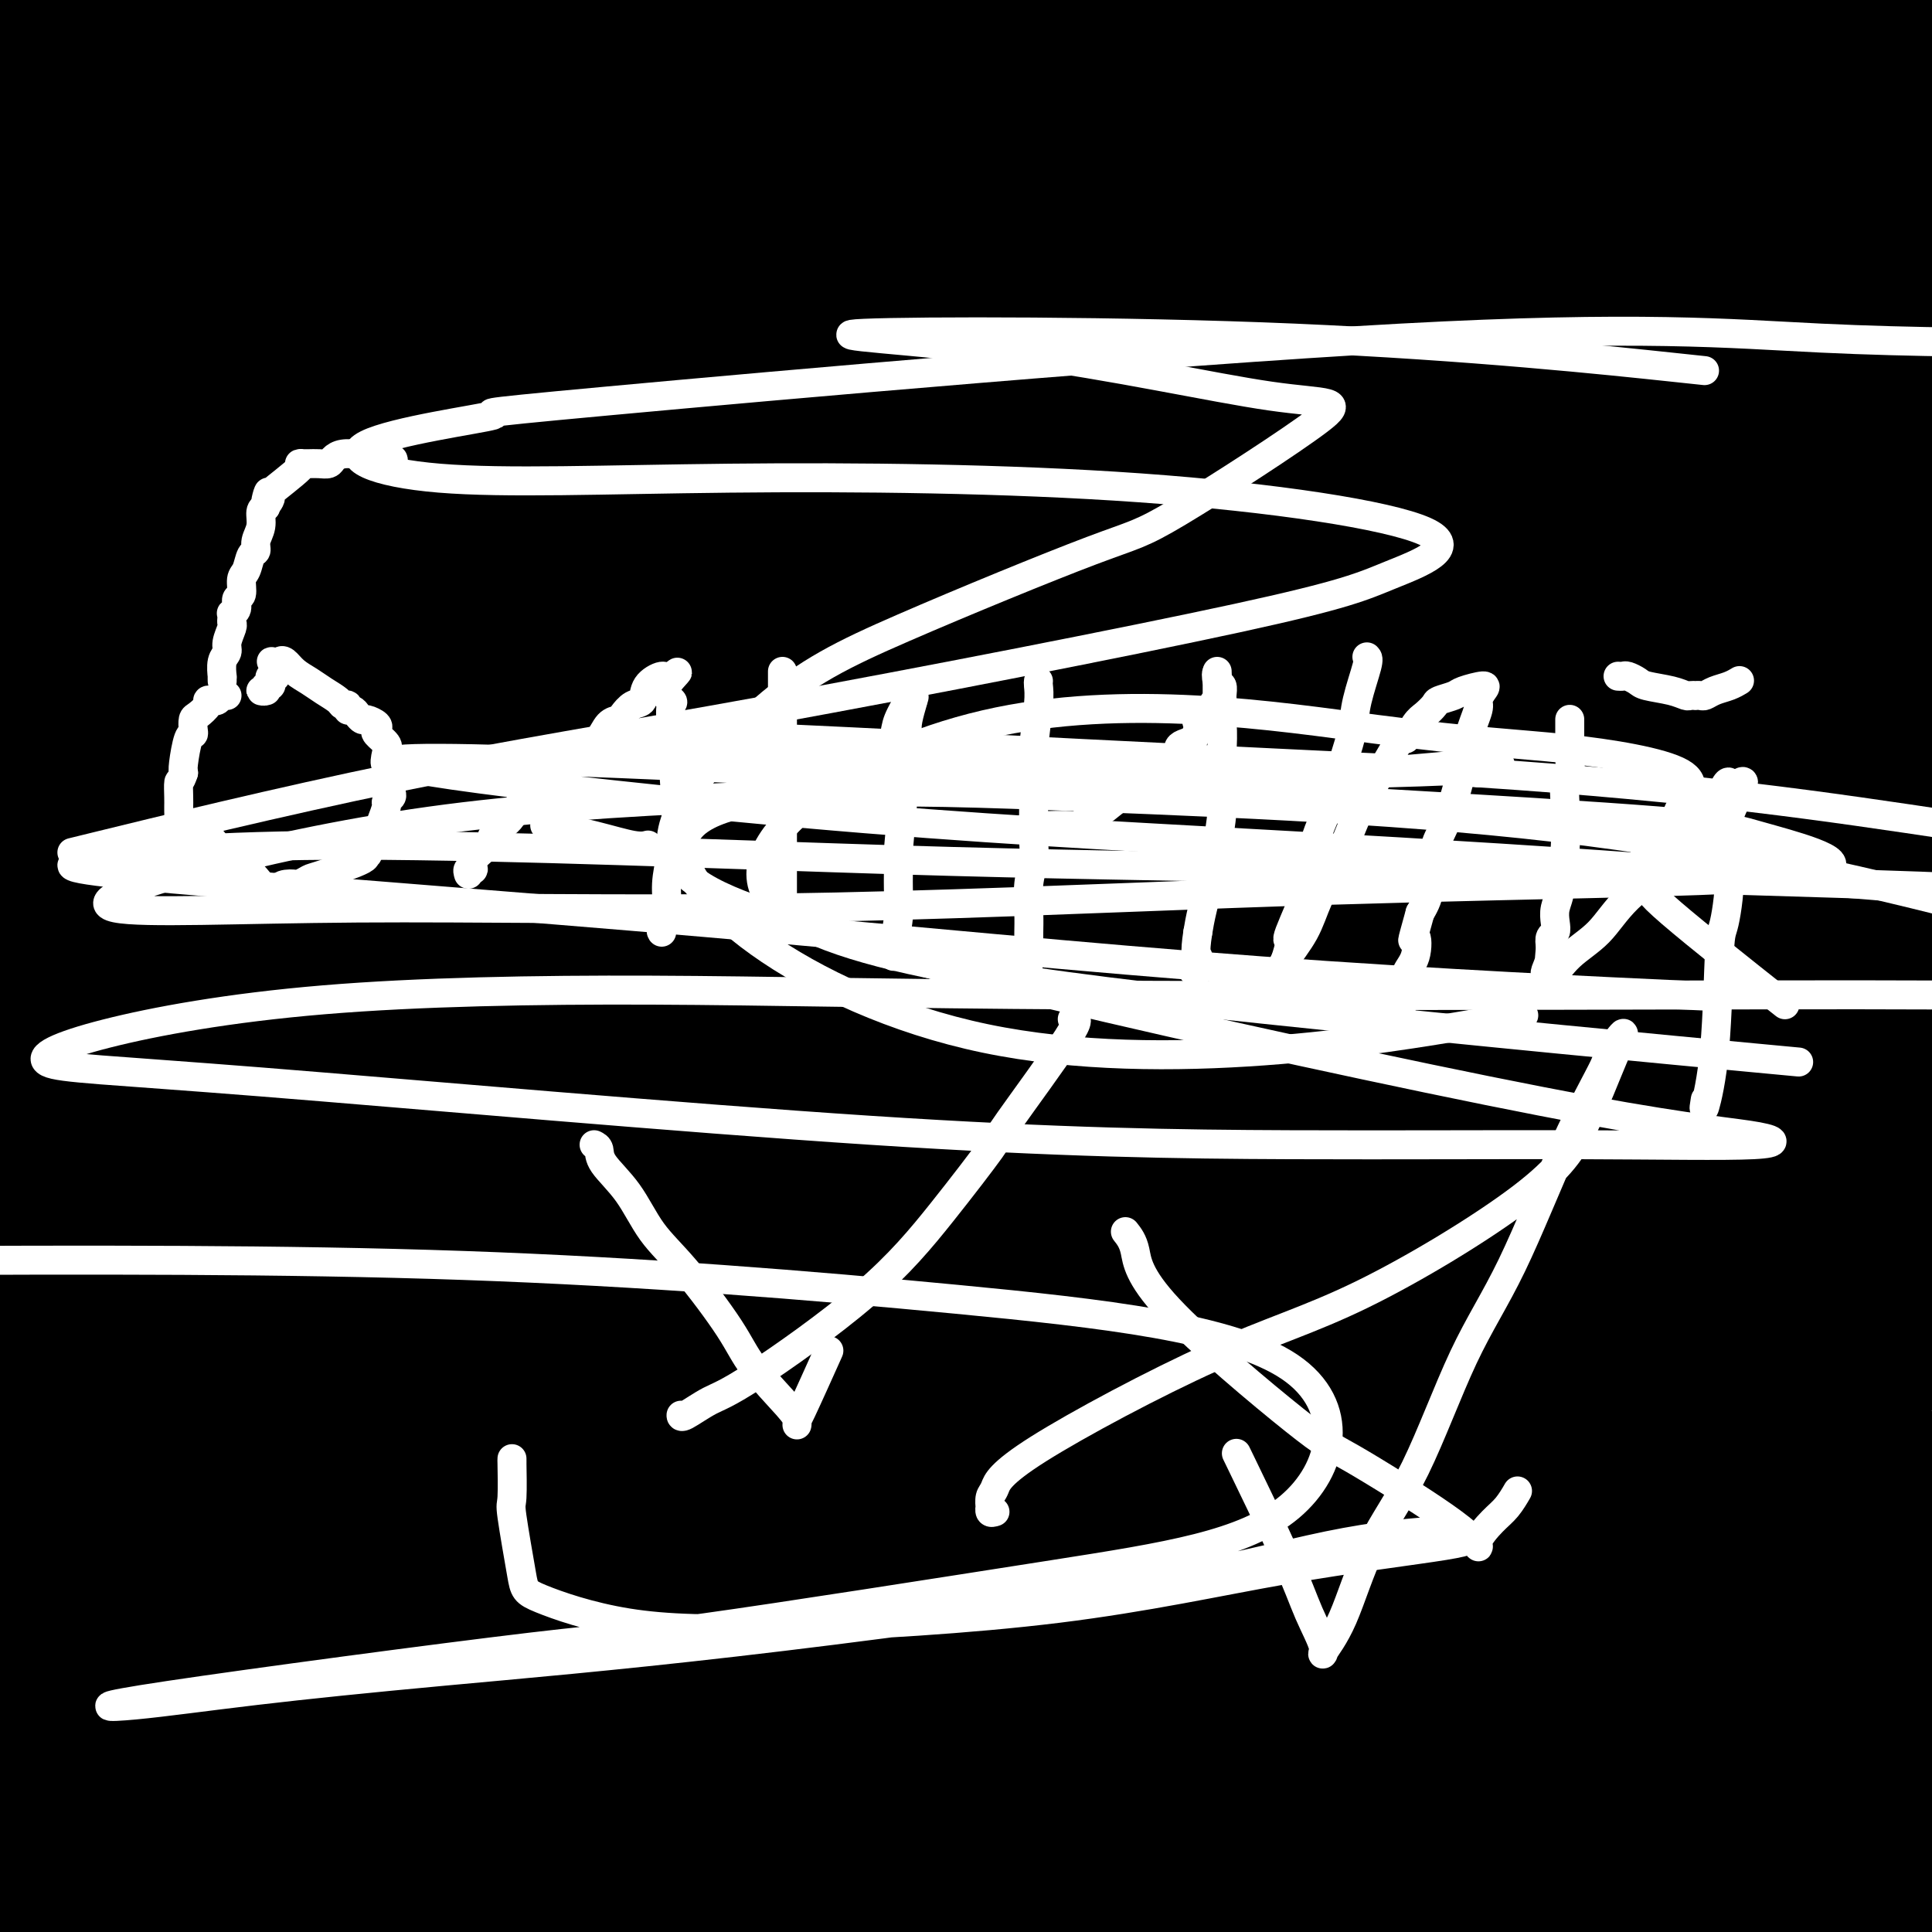 <svg viewBox='0 0 400 400' version='1.1' xmlns='http://www.w3.org/2000/svg' xmlns:xlink='http://www.w3.org/1999/xlink'><rect x="0" y="0" width="400" height="400" fill="#808080" stroke="none"/><g fill='none' stroke='#000000' stroke-width='6' stroke-linecap='round' stroke-linejoin='round'><path d='M99,70c0.421,-0.320 0.842,-0.639 0,2c-0.842,2.639 -2.947,8.238 -4,11c-1.053,2.762 -1.053,2.688 -1,3c0.053,0.312 0.158,1.010 0,1c-0.158,-0.010 -0.580,-0.729 -1,0c-0.420,0.729 -0.836,2.906 -1,4c-0.164,1.094 -0.074,1.106 0,1c0.074,-0.106 0.132,-0.331 0,0c-0.132,0.331 -0.454,1.218 -1,2c-0.546,0.782 -1.315,1.458 -2,3c-0.685,1.542 -1.287,3.949 -2,6c-0.713,2.051 -1.538,3.744 -2,5c-0.462,1.256 -0.561,2.073 -1,3c-0.439,0.927 -1.220,1.963 -2,3'/><path d='M82,114c-2.876,7.214 -1.565,3.249 -1,2c0.565,-1.249 0.383,0.220 0,1c-0.383,0.780 -0.966,0.873 -1,1c-0.034,0.127 0.482,0.288 0,2c-0.482,1.712 -1.960,4.974 -3,7c-1.040,2.026 -1.641,2.815 -2,4c-0.359,1.185 -0.476,2.765 -1,4c-0.524,1.235 -1.455,2.126 -2,4c-0.545,1.874 -0.705,4.731 -1,6c-0.295,1.269 -0.727,0.951 -1,1c-0.273,0.049 -0.388,0.464 -1,1c-0.612,0.536 -1.722,1.194 -2,2c-0.278,0.806 0.276,1.760 0,3c-0.276,1.240 -1.383,2.766 -2,4c-0.617,1.234 -0.743,2.176 -1,3c-0.257,0.824 -0.646,1.530 -1,3c-0.354,1.470 -0.673,3.706 -1,5c-0.327,1.294 -0.664,1.647 -1,2'/><path d='M61,169c-3.506,8.709 -1.772,2.982 -1,1c0.772,-1.982 0.583,-0.220 0,1c-0.583,1.220 -1.561,1.898 -2,3c-0.439,1.102 -0.341,2.628 -1,5c-0.659,2.372 -2.075,5.591 -3,8c-0.925,2.409 -1.358,4.007 -2,6c-0.642,1.993 -1.492,4.379 -2,6c-0.508,1.621 -0.675,2.475 -1,3c-0.325,0.525 -0.807,0.721 -1,1c-0.193,0.279 -0.096,0.639 0,1'/><path d='M48,204c-1.832,5.370 0.087,1.295 1,0c0.913,-1.295 0.819,0.189 1,1c0.181,0.811 0.637,0.949 1,1c0.363,0.051 0.633,0.014 1,0c0.367,-0.014 0.829,-0.004 1,0c0.171,0.004 0.049,0.001 0,0c-0.049,-0.001 -0.024,-0.001 0,0'/><path d='M53,206c0.953,0.553 0.837,0.937 1,1c0.163,0.063 0.605,-0.195 1,0c0.395,0.195 0.743,0.845 1,1c0.257,0.155 0.423,-0.183 1,0c0.577,0.183 1.566,0.889 2,1c0.434,0.111 0.315,-0.372 1,0c0.685,0.372 2.175,1.601 3,2c0.825,0.399 0.985,-0.030 3,0c2.015,0.030 5.887,0.518 10,1c4.113,0.482 8.469,0.956 16,2c7.531,1.044 18.239,2.658 27,4c8.761,1.342 15.575,2.411 21,3c5.425,0.589 9.461,0.697 11,1c1.539,0.303 0.583,0.801 0,1c-0.583,0.199 -0.791,0.100 -1,0'/><path d='M150,223c13.522,1.676 3.826,-0.136 0,-1c-3.826,-0.864 -1.782,-0.782 -1,-1c0.782,-0.218 0.300,-0.736 0,-1c-0.300,-0.264 -0.420,-0.274 -1,-1c-0.580,-0.726 -1.619,-2.169 -2,-3c-0.381,-0.831 -0.102,-1.050 0,-1c0.102,0.050 0.027,0.367 0,0c-0.027,-0.367 -0.007,-1.420 0,-2c0.007,-0.580 0.002,-0.688 0,-1c-0.002,-0.312 -0.002,-0.827 0,-1c0.002,-0.173 0.004,-0.003 0,0c-0.004,0.003 -0.016,-0.161 0,-1c0.016,-0.839 0.060,-2.353 0,-3c-0.060,-0.647 -0.224,-0.426 0,-1c0.224,-0.574 0.836,-1.941 1,-3c0.164,-1.059 -0.121,-1.810 0,-3c0.121,-1.190 0.648,-2.820 1,-4c0.352,-1.180 0.529,-1.908 1,-4c0.471,-2.092 1.235,-5.546 2,-9'/><path d='M151,183c0.684,-4.759 -0.105,-4.656 0,-7c0.105,-2.344 1.104,-7.136 2,-10c0.896,-2.864 1.690,-3.800 2,-5c0.310,-1.200 0.135,-2.663 0,-4c-0.135,-1.337 -0.232,-2.547 0,-4c0.232,-1.453 0.793,-3.147 1,-4c0.207,-0.853 0.059,-0.865 0,-2c-0.059,-1.135 -0.030,-3.394 0,-5c0.030,-1.606 0.061,-2.557 0,-4c-0.061,-1.443 -0.213,-3.376 0,-5c0.213,-1.624 0.793,-2.939 1,-4c0.207,-1.061 0.042,-1.866 0,-3c-0.042,-1.134 0.040,-2.595 0,-3c-0.040,-0.405 -0.203,0.246 0,0c0.203,-0.246 0.773,-1.391 1,-2c0.227,-0.609 0.112,-0.684 0,-1c-0.112,-0.316 -0.221,-0.874 0,-1c0.221,-0.126 0.772,0.179 1,0c0.228,-0.179 0.133,-0.842 0,-1c-0.133,-0.158 -0.305,0.188 0,0c0.305,-0.188 1.087,-0.911 1,-1c-0.087,-0.089 -1.044,0.455 -2,1'/><path d='M158,118c1.167,-10.833 0.583,-5.417 0,0'/><path d='M49,211c-0.432,0.080 -0.864,0.161 -1,0c-0.136,-0.161 0.024,-0.562 0,0c-0.024,0.562 -0.232,2.088 -1,4c-0.768,1.912 -2.096,4.211 -3,6c-0.904,1.789 -1.383,3.068 -2,4c-0.617,0.932 -1.372,1.517 -2,3c-0.628,1.483 -1.130,3.864 -2,6c-0.870,2.136 -2.110,4.026 -3,6c-0.890,1.974 -1.432,4.031 -2,5c-0.568,0.969 -1.162,0.848 -1,1c0.162,0.152 1.081,0.576 2,1'/><path d='M34,247c-2.139,5.796 0.014,2.286 1,1c0.986,-1.286 0.804,-0.348 1,0c0.196,0.348 0.768,0.108 1,0c0.232,-0.108 0.123,-0.082 1,0c0.877,0.082 2.739,0.222 4,0c1.261,-0.222 1.919,-0.804 3,-1c1.081,-0.196 2.585,-0.005 4,0c1.415,0.005 2.742,-0.175 4,0c1.258,0.175 2.448,0.706 3,1c0.552,0.294 0.466,0.353 4,1c3.534,0.647 10.687,1.883 17,3c6.313,1.117 11.786,2.114 16,3c4.214,0.886 7.168,1.660 16,3c8.832,1.340 23.544,3.246 33,5c9.456,1.754 13.658,3.357 16,4c2.342,0.643 2.824,0.326 3,0c0.176,-0.326 0.047,-0.662 0,-1c-0.047,-0.338 -0.013,-0.678 0,-1c0.013,-0.322 0.003,-0.625 0,-1c-0.003,-0.375 -0.001,-0.821 0,-1c0.001,-0.179 0.000,-0.089 0,0'/><path d='M161,263c0.531,-1.073 0.360,-1.756 0,-2c-0.360,-0.244 -0.908,-0.049 -1,-1c-0.092,-0.951 0.273,-3.048 0,-5c-0.273,-1.952 -1.185,-3.759 -2,-5c-0.815,-1.241 -1.532,-1.918 -2,-3c-0.468,-1.082 -0.686,-2.570 -1,-4c-0.314,-1.430 -0.725,-2.802 -1,-4c-0.275,-1.198 -0.413,-2.222 -1,-3c-0.587,-0.778 -1.622,-1.308 -2,-2c-0.378,-0.692 -0.100,-1.545 0,-2c0.100,-0.455 0.023,-0.514 0,-1c-0.023,-0.486 0.008,-1.401 0,-2c-0.008,-0.599 -0.055,-0.882 0,-1c0.055,-0.118 0.211,-0.070 0,0c-0.211,0.070 -0.788,0.163 -1,0c-0.212,-0.163 -0.057,-0.582 0,-1c0.057,-0.418 0.016,-0.834 0,-1c-0.016,-0.166 -0.008,-0.083 0,0'/></g>
<g fill='none' stroke='#000000' stroke-width='28' stroke-linecap='round' stroke-linejoin='round'><path d='M157,333c-6.873,-1.697 -13.746,-3.394 -17,-4c-3.254,-0.606 -2.889,-0.122 -3,0c-0.111,0.122 -0.697,-0.120 4,-2c4.697,-1.880 14.679,-5.399 26,-7c11.321,-1.601 23.983,-1.285 48,-2c24.017,-0.715 59.389,-2.462 88,-4c28.611,-1.538 50.460,-2.868 72,-5c21.540,-2.132 42.770,-5.066 64,-8'/><path d='M368,276c14.351,2.300 28.702,4.600 0,0c-28.702,-4.600 -100.456,-16.099 -129,-21c-28.544,-4.901 -13.877,-3.204 -34,-7c-20.123,-3.796 -75.035,-13.085 -117,-20c-41.965,-6.915 -70.982,-11.458 -100,-16'/><path d='M60,177c-10.215,3.038 -20.431,6.076 0,0c20.431,-6.076 71.507,-21.267 94,-28c22.493,-6.733 16.402,-5.010 32,-6c15.598,-0.990 52.884,-4.694 73,-7c20.116,-2.306 23.060,-3.215 29,-4c5.940,-0.785 14.875,-1.446 16,-1c1.125,0.446 -5.560,1.997 -13,3c-7.440,1.003 -15.636,1.456 -34,0c-18.364,-1.456 -46.896,-4.820 -69,-7c-22.104,-2.180 -37.782,-3.174 -52,-4c-14.218,-0.826 -26.978,-1.484 -34,-2c-7.022,-0.516 -8.307,-0.890 -9,-1c-0.693,-0.110 -0.792,0.043 6,-3c6.792,-3.043 20.477,-9.284 35,-13c14.523,-3.716 29.883,-4.908 47,-5c17.117,-0.092 35.991,0.917 45,1c9.009,0.083 8.151,-0.761 22,1c13.849,1.761 42.403,6.125 54,8c11.597,1.875 6.237,1.261 4,1c-2.237,-0.261 -1.351,-0.169 -3,0c-1.649,0.169 -5.834,0.416 -19,-1c-13.166,-1.416 -35.313,-4.493 -56,-8c-20.687,-3.507 -39.915,-7.444 -64,-12c-24.085,-4.556 -53.028,-9.732 -70,-13c-16.972,-3.268 -21.974,-4.626 -28,-6c-6.026,-1.374 -13.077,-2.762 -14,-4c-0.923,-1.238 4.280,-2.326 12,-3c7.720,-0.674 17.956,-0.933 34,-2c16.044,-1.067 37.897,-2.941 57,-4c19.103,-1.059 35.458,-1.303 60,0c24.542,1.303 57.271,4.151 90,7'/><path d='M305,64c32.500,2.333 68.750,4.667 105,7'/><path d='M328,54c6.258,1.115 12.517,2.230 0,0c-12.517,-2.230 -43.809,-7.804 -79,-15c-35.191,-7.196 -74.282,-16.014 -103,-22c-28.718,-5.986 -47.062,-9.139 -63,-13c-15.938,-3.861 -29.469,-8.431 -43,-13'/><path d='M288,8c-4.679,-0.607 -9.357,-1.214 0,0c9.357,1.214 32.750,4.250 54,7c21.250,2.750 40.357,5.214 54,7c13.643,1.786 21.821,2.893 30,4'/><path d='M339,24c11.067,1.311 22.133,2.622 0,0c-22.133,-2.622 -77.467,-9.178 -121,-15c-43.533,-5.822 -75.267,-10.911 -107,-16'/><path d='M30,0c0.322,0.002 0.644,0.003 0,0c-0.644,-0.003 -2.255,-0.011 -3,0c-0.745,0.011 -0.624,0.041 1,0c1.624,-0.041 4.750,-0.155 11,-1c6.250,-0.845 15.625,-2.423 25,-4'/><path d='M93,5c3.544,-1.153 7.088,-2.306 0,0c-7.088,2.306 -24.807,8.072 -38,12c-13.193,3.928 -21.860,6.019 -31,9c-9.140,2.981 -18.754,6.852 -23,9c-4.246,2.148 -3.123,2.574 -2,3'/><path d='M4,38c-0.757,-0.002 -1.514,-0.004 0,0c1.514,0.004 5.298,0.015 14,0c8.702,-0.015 22.321,-0.057 41,0c18.679,0.057 42.419,0.212 52,0c9.581,-0.212 5.004,-0.792 9,-2c3.996,-1.208 16.564,-3.043 22,-4c5.436,-0.957 3.739,-1.036 3,-1c-0.739,0.036 -0.522,0.186 -3,0c-2.478,-0.186 -7.653,-0.707 -14,-1c-6.347,-0.293 -13.866,-0.357 -28,-1c-14.134,-0.643 -34.882,-1.865 -52,-3c-17.118,-1.135 -30.605,-2.181 -43,-3c-12.395,-0.819 -23.697,-1.409 -35,-2'/><path d='M18,6c-1.310,0.108 -2.621,0.215 0,0c2.621,-0.215 9.172,-0.753 21,-1c11.828,-0.247 28.933,-0.204 45,0c16.067,0.204 31.097,0.570 40,1c8.903,0.430 11.678,0.923 13,1c1.322,0.077 1.191,-0.263 0,1c-1.191,1.263 -3.441,4.130 -4,5c-0.559,0.870 0.574,-0.257 -3,2c-3.574,2.257 -11.854,7.898 -19,11c-7.146,3.102 -13.158,3.665 -19,5c-5.842,1.335 -11.515,3.443 -16,5c-4.485,1.557 -7.782,2.562 -9,3c-1.218,0.438 -0.357,0.310 0,0c0.357,-0.310 0.212,-0.801 0,-2c-0.212,-1.199 -0.489,-3.108 0,-5c0.489,-1.892 1.744,-3.769 3,-6c1.256,-2.231 2.513,-4.815 4,-7c1.487,-2.185 3.204,-3.969 6,-6c2.796,-2.031 6.671,-4.307 11,-6c4.329,-1.693 9.111,-2.802 14,-4c4.889,-1.198 9.886,-2.483 12,-3c2.114,-0.517 1.346,-0.265 1,0c-0.346,0.265 -0.268,0.545 0,1c0.268,0.455 0.727,1.086 -1,2c-1.727,0.914 -5.638,2.111 -9,3c-3.362,0.889 -6.174,1.470 -23,2c-16.826,0.530 -47.664,1.009 -67,1c-19.336,-0.009 -27.168,-0.504 -35,-1'/><path d='M215,0c-2.144,-0.310 -4.288,-0.619 0,0c4.288,0.619 15.008,2.167 21,3c5.992,0.833 7.257,0.953 7,2c-0.257,1.047 -2.037,3.023 -4,5c-1.963,1.977 -4.111,3.955 -11,6c-6.889,2.045 -18.520,4.157 -29,5c-10.480,0.843 -19.811,0.418 -41,1c-21.189,0.582 -54.237,2.170 -76,3c-21.763,0.830 -32.241,0.903 -39,1c-6.759,0.097 -9.798,0.217 -11,0c-1.202,-0.217 -0.568,-0.773 0,-1c0.568,-0.227 1.070,-0.127 3,-1c1.930,-0.873 5.287,-2.718 15,-5c9.713,-2.282 25.783,-4.999 43,-6c17.217,-1.001 35.580,-0.285 55,-2c19.420,-1.715 39.897,-5.862 58,-7c18.103,-1.138 33.832,0.731 47,2c13.168,1.269 23.775,1.938 30,3c6.225,1.062 8.069,2.519 8,4c-0.069,1.481 -2.051,2.987 -11,6c-8.949,3.013 -24.865,7.534 -41,10c-16.135,2.466 -32.490,2.879 -56,4c-23.510,1.121 -54.177,2.952 -78,5c-23.823,2.048 -40.804,4.313 -54,6c-13.196,1.687 -22.609,2.796 -27,5c-4.391,2.204 -3.761,5.502 5,8c8.761,2.498 25.651,4.194 33,6c7.349,1.806 5.155,3.721 24,1c18.845,-2.721 58.727,-10.079 81,-16c22.273,-5.921 26.935,-10.406 35,-15c8.065,-4.594 19.532,-9.297 31,-14'/><path d='M233,19c11.758,-6.245 8.153,-7.357 7,-8c-1.153,-0.643 0.146,-0.815 0,-1c-0.146,-0.185 -1.735,-0.381 -4,-1c-2.265,-0.619 -5.204,-1.659 -12,-1c-6.796,0.659 -17.447,3.019 -24,4c-6.553,0.981 -9.008,0.582 -14,1c-4.992,0.418 -12.520,1.651 -20,3c-7.480,1.349 -14.913,2.813 -21,4c-6.087,1.187 -10.827,2.095 -18,4c-7.173,1.905 -16.778,4.806 -25,7c-8.222,2.194 -15.062,3.681 -22,5c-6.938,1.319 -13.974,2.470 -23,4c-9.026,1.530 -20.040,3.439 -25,4c-4.960,0.561 -3.864,-0.228 -4,-1c-0.136,-0.772 -1.505,-1.529 -2,-2c-0.495,-0.471 -0.118,-0.658 0,-1c0.118,-0.342 -0.024,-0.839 0,-1c0.024,-0.161 0.213,0.012 0,0c-0.213,-0.012 -0.826,-0.211 -1,0c-0.174,0.211 0.093,0.830 0,1c-0.093,0.170 -0.547,-0.109 -1,0c-0.453,0.109 -0.905,0.607 -1,1c-0.095,0.393 0.167,0.683 0,1c-0.167,0.317 -0.762,0.662 -1,1c-0.238,0.338 -0.119,0.669 0,1'/><path d='M22,44c-0.762,0.554 -2.167,0.440 -3,1c-0.833,0.560 -1.094,1.795 -2,3c-0.906,1.205 -2.456,2.379 -4,4c-1.544,1.621 -3.083,3.688 -4,5c-0.917,1.312 -1.212,1.868 -2,3c-0.788,1.132 -2.068,2.840 -3,4c-0.932,1.160 -1.517,1.771 -2,2c-0.483,0.229 -0.866,0.075 -1,0c-0.134,-0.075 -0.021,-0.073 0,0c0.021,0.073 -0.050,0.216 0,1c0.050,0.784 0.219,2.210 0,3c-0.219,0.790 -0.828,0.943 -1,2c-0.172,1.057 0.094,3.016 0,5c-0.094,1.984 -0.547,3.992 -1,6'/><path d='M4,115c-0.573,2.197 -1.146,4.393 0,0c1.146,-4.393 4.010,-15.377 6,-22c1.990,-6.623 3.107,-8.886 6,-17c2.893,-8.114 7.563,-22.079 11,-32c3.437,-9.921 5.641,-15.798 7,-20c1.359,-4.202 1.872,-6.730 2,-8c0.128,-1.270 -0.130,-1.283 0,-1c0.130,0.283 0.648,0.861 1,2c0.352,1.139 0.537,2.840 1,6c0.463,3.160 1.204,7.778 0,17c-1.204,9.222 -4.354,23.049 -7,34c-2.646,10.951 -4.789,19.025 -9,30c-4.211,10.975 -10.489,24.850 -15,35c-4.511,10.150 -7.256,16.575 -10,23'/><path d='M4,160c0.744,-0.336 1.488,-0.673 0,0c-1.488,0.673 -5.209,2.354 12,-8c17.209,-10.354 55.348,-32.744 74,-44c18.652,-11.256 17.818,-11.378 21,-15c3.182,-3.622 10.381,-10.744 13,-14c2.619,-3.256 0.660,-2.646 0,-2c-0.660,0.646 -0.019,1.328 -1,3c-0.981,1.672 -3.582,4.335 -12,12c-8.418,7.665 -22.651,20.333 -37,31c-14.349,10.667 -28.814,19.333 -46,29c-17.186,9.667 -37.093,20.333 -57,31'/><path d='M26,139c-11.446,4.874 -22.893,9.749 0,0c22.893,-9.749 80.125,-34.120 103,-44c22.875,-9.880 11.392,-5.269 13,-7c1.608,-1.731 16.306,-9.806 22,-13c5.694,-3.194 2.382,-1.508 -2,2c-4.382,3.508 -9.834,8.837 -21,17c-11.166,8.163 -28.045,19.159 -45,29c-16.955,9.841 -33.987,18.526 -53,27c-19.013,8.474 -40.006,16.737 -61,25'/><path d='M4,152c-4.932,2.304 -9.865,4.608 0,0c9.865,-4.608 34.527,-16.129 71,-34c36.473,-17.871 84.757,-42.093 106,-54c21.243,-11.907 15.447,-11.499 13,-11c-2.447,0.499 -1.544,1.091 -2,2c-0.456,0.909 -2.271,2.136 -9,6c-6.729,3.864 -18.371,10.366 -32,16c-13.629,5.634 -29.246,10.402 -47,15c-17.754,4.598 -37.644,9.028 -56,12c-18.356,2.972 -35.178,4.486 -52,6'/><path d='M3,93c-3.393,0.372 -6.785,0.744 0,0c6.785,-0.744 23.748,-2.604 30,-3c6.252,-0.396 1.792,0.672 0,1c-1.792,0.328 -0.918,-0.085 1,0c1.918,0.085 4.879,0.667 5,1c0.121,0.333 -2.599,0.419 10,2c12.599,1.581 40.515,4.659 60,6c19.485,1.341 30.538,0.945 37,1c6.462,0.055 8.334,0.560 9,1c0.666,0.440 0.127,0.814 0,1c-0.127,0.186 0.158,0.182 0,0c-0.158,-0.182 -0.759,-0.543 -4,0c-3.241,0.543 -9.120,1.989 -16,3c-6.880,1.011 -14.759,1.588 -29,2c-14.241,0.412 -34.843,0.661 -51,0c-16.157,-0.661 -27.868,-2.232 -37,-3c-9.132,-0.768 -15.684,-0.735 -18,-1c-2.316,-0.265 -0.397,-0.830 0,-1c0.397,-0.170 -0.728,0.055 0,-1c0.728,-1.055 3.310,-3.390 7,-6c3.690,-2.610 8.489,-5.495 22,-10c13.511,-4.505 35.735,-10.630 56,-15c20.265,-4.370 38.571,-6.984 56,-10c17.429,-3.016 33.980,-6.433 42,-8c8.020,-1.567 7.510,-1.283 7,-1'/><path d='M190,52c15.492,-2.000 1.721,2.500 -4,5c-5.721,2.500 -3.393,3.001 -6,6c-2.607,2.999 -10.148,8.496 -19,16c-8.852,7.504 -19.016,17.014 -42,29c-22.984,11.986 -58.790,26.447 -75,33c-16.210,6.553 -12.824,5.197 -17,8c-4.176,2.803 -15.913,9.763 -20,12c-4.087,2.237 -0.525,-0.251 3,-3c3.525,-2.749 7.011,-5.758 16,-12c8.989,-6.242 23.481,-15.715 37,-23c13.519,-7.285 26.065,-12.382 41,-18c14.935,-5.618 32.261,-11.758 48,-18c15.739,-6.242 29.893,-12.587 38,-17c8.107,-4.413 10.168,-6.893 12,-9c1.832,-2.107 3.435,-3.842 4,-4c0.565,-0.158 0.093,1.261 -2,3c-2.093,1.739 -5.806,3.798 -10,6c-4.194,2.202 -8.870,4.549 -17,7c-8.130,2.451 -19.715,5.007 -35,6c-15.285,0.993 -34.271,0.422 -49,0c-14.729,-0.422 -25.202,-0.697 -31,-1c-5.798,-0.303 -6.919,-0.634 -7,-1c-0.081,-0.366 0.880,-0.767 0,-1c-0.880,-0.233 -3.602,-0.297 3,-2c6.602,-1.703 22.526,-5.045 34,-7c11.474,-1.955 18.497,-2.524 39,-3c20.503,-0.476 54.485,-0.860 82,-1c27.515,-0.140 48.562,-0.038 73,1c24.438,1.038 52.268,3.011 74,5c21.732,1.989 37.366,3.995 53,6'/><path d='M379,94c1.771,-0.563 3.541,-1.127 0,0c-3.541,1.127 -12.395,3.944 -56,1c-43.605,-2.944 -121.962,-11.650 -157,-16c-35.038,-4.350 -26.757,-4.344 -26,-5c0.757,-0.656 -6.012,-1.973 -8,-4c-1.988,-2.027 0.803,-4.765 5,-9c4.197,-4.235 9.800,-9.966 15,-15c5.200,-5.034 9.995,-9.371 22,-14c12.005,-4.629 31.218,-9.550 52,-12c20.782,-2.450 43.134,-2.429 60,-2c16.866,0.429 28.248,1.265 47,2c18.752,0.735 44.876,1.367 71,2'/><path d='M384,24c4.679,0.039 9.358,0.077 0,0c-9.358,-0.077 -32.753,-0.270 -51,-1c-18.247,-0.730 -31.346,-1.996 -44,-3c-12.654,-1.004 -24.864,-1.745 -30,-2c-5.136,-0.255 -3.197,-0.024 -2,0c1.197,0.024 1.651,-0.158 3,-1c1.349,-0.842 3.594,-2.342 24,-5c20.406,-2.658 58.973,-6.474 85,-8c26.027,-1.526 39.513,-0.763 53,0'/><path d='M376,25c3.837,0.518 7.673,1.035 0,0c-7.673,-1.035 -26.856,-3.624 -36,-5c-9.144,-1.376 -8.251,-1.540 -9,-2c-0.749,-0.460 -3.142,-1.218 -4,-2c-0.858,-0.782 -0.182,-1.589 0,-2c0.182,-0.411 -0.130,-0.426 0,-1c0.130,-0.574 0.703,-1.708 1,-2c0.297,-0.292 0.317,0.259 0,1c-0.317,0.741 -0.970,1.673 -1,2c-0.030,0.327 0.563,0.049 -3,2c-3.563,1.951 -11.282,6.132 -20,9c-8.718,2.868 -18.435,4.423 -28,6c-9.565,1.577 -18.977,3.177 -23,4c-4.023,0.823 -2.658,0.870 -1,0c1.658,-0.870 3.609,-2.656 13,-5c9.391,-2.344 26.221,-5.247 42,-7c15.779,-1.753 30.508,-2.358 46,-3c15.492,-0.642 31.746,-1.321 48,-2'/><path d='M384,51c10.235,-0.455 20.469,-0.909 0,0c-20.469,0.909 -71.642,3.183 -99,4c-27.358,0.817 -30.902,0.179 -37,0c-6.098,-0.179 -14.750,0.101 -18,0c-3.250,-0.101 -1.098,-0.584 0,-1c1.098,-0.416 1.143,-0.763 3,-2c1.857,-1.237 5.528,-3.362 15,-6c9.472,-2.638 24.746,-5.790 36,-8c11.254,-2.210 18.487,-3.477 36,-5c17.513,-1.523 45.304,-3.300 59,-4c13.696,-0.700 13.296,-0.322 13,0c-0.296,0.322 -0.488,0.587 -1,1c-0.512,0.413 -1.342,0.972 -3,2c-1.658,1.028 -4.142,2.524 -9,4c-4.858,1.476 -12.090,2.930 -22,5c-9.910,2.070 -22.497,4.755 -33,6c-10.503,1.245 -18.923,1.048 -24,1c-5.077,-0.048 -6.810,0.052 -7,0c-0.190,-0.052 1.162,-0.256 2,-1c0.838,-0.744 1.161,-2.028 4,-4c2.839,-1.972 8.194,-4.632 17,-7c8.806,-2.368 21.063,-4.445 31,-6c9.937,-1.555 17.553,-2.587 30,-3c12.447,-0.413 29.723,-0.206 47,0'/><path d='M383,62c3.638,-0.901 7.276,-1.803 0,0c-7.276,1.803 -25.465,6.310 -32,8c-6.535,1.690 -1.417,0.563 0,0c1.417,-0.563 -0.868,-0.563 1,-2c1.868,-1.437 7.887,-4.310 14,-7c6.113,-2.690 12.318,-5.197 19,-8c6.682,-2.803 13.841,-5.901 21,-9'/><path d='M391,39c0.198,0.107 0.395,0.214 0,0c-0.395,-0.214 -1.383,-0.749 -2,-1c-0.617,-0.251 -0.864,-0.220 -1,-1c-0.136,-0.780 -0.161,-2.373 0,-3c0.161,-0.627 0.510,-0.290 0,1c-0.510,1.290 -1.877,3.531 -3,5c-1.123,1.469 -2.002,2.166 -4,4c-1.998,1.834 -5.114,4.806 -8,7c-2.886,2.194 -5.543,3.609 -10,6c-4.457,2.391 -10.715,5.756 -17,9c-6.285,3.244 -12.597,6.366 -19,9c-6.403,2.634 -12.895,4.780 -19,7c-6.105,2.220 -11.821,4.514 -14,5c-2.179,0.486 -0.821,-0.835 0,-2c0.821,-1.165 1.106,-2.174 3,-6c1.894,-3.826 5.396,-10.468 9,-16c3.604,-5.532 7.310,-9.955 14,-16c6.690,-6.045 16.365,-13.713 25,-20c8.635,-6.287 16.228,-11.192 19,-13c2.772,-1.808 0.721,-0.520 0,0c-0.721,0.520 -0.111,0.272 0,1c0.111,0.728 -0.275,2.433 -2,7c-1.725,4.567 -4.788,11.997 -10,20c-5.212,8.003 -12.571,16.580 -19,24c-6.429,7.420 -11.927,13.681 -21,23c-9.073,9.319 -21.721,21.694 -32,31c-10.279,9.306 -18.191,15.544 -25,22c-6.809,6.456 -12.517,13.130 -15,16c-2.483,2.870 -1.742,1.935 -1,1'/><path d='M239,159c-14.233,13.871 -2.814,2.049 2,-4c4.814,-6.049 3.023,-6.326 8,-12c4.977,-5.674 16.722,-16.747 27,-26c10.278,-9.253 19.088,-16.688 32,-27c12.912,-10.312 29.927,-23.502 43,-33c13.073,-9.498 22.204,-15.304 30,-20c7.796,-4.696 14.258,-8.282 17,-10c2.742,-1.718 1.763,-1.568 1,0c-0.763,1.568 -1.312,4.555 -1,9c0.312,4.445 1.483,10.349 -4,25c-5.483,14.651 -17.619,38.050 -26,54c-8.381,15.950 -13.005,24.450 -23,38c-9.995,13.550 -25.361,32.149 -36,45c-10.639,12.851 -16.550,19.953 -20,25c-3.450,5.047 -4.440,8.038 -5,9c-0.560,0.962 -0.689,-0.104 0,-2c0.689,-1.896 2.195,-4.622 8,-12c5.805,-7.378 15.909,-19.410 26,-30c10.091,-10.590 20.169,-19.740 34,-32c13.831,-12.260 31.416,-27.630 49,-43'/><path d='M368,222c4.576,-5.269 9.152,-10.538 0,0c-9.152,10.538 -32.032,36.882 -45,53c-12.968,16.118 -16.025,22.008 -17,26c-0.975,3.992 0.130,6.084 1,7c0.870,0.916 1.504,0.654 6,-5c4.496,-5.654 12.855,-16.701 21,-26c8.145,-9.299 16.078,-16.850 26,-29c9.922,-12.150 21.835,-28.900 31,-43c9.165,-14.100 15.583,-25.550 22,-37'/><path d='M386,152c2.563,-2.451 5.125,-4.901 0,0c-5.125,4.901 -17.939,17.154 -30,32c-12.061,14.846 -23.371,32.284 -28,40c-4.629,7.716 -2.579,5.711 -2,6c0.579,0.289 -0.315,2.873 0,2c0.315,-0.873 1.837,-5.203 3,-8c1.163,-2.797 1.967,-4.061 9,-13c7.033,-8.939 20.295,-25.554 33,-41c12.705,-15.446 24.852,-29.723 37,-44'/><path d='M399,125c3.128,-2.880 6.255,-5.760 0,0c-6.255,5.760 -21.894,20.160 -35,31c-13.106,10.840 -23.680,18.121 -33,24c-9.320,5.879 -17.384,10.356 -21,13c-3.616,2.644 -2.782,3.455 -1,0c1.782,-3.455 4.511,-11.175 8,-20c3.489,-8.825 7.736,-18.754 14,-31c6.264,-12.246 14.545,-26.808 18,-33c3.455,-6.192 2.084,-4.013 11,-17c8.916,-12.987 28.119,-41.139 38,-56c9.881,-14.861 10.441,-16.430 11,-18'/><path d='M396,48c1.145,-2.042 2.289,-4.083 0,0c-2.289,4.083 -8.012,14.291 -15,26c-6.988,11.709 -15.242,24.917 -21,35c-5.758,10.083 -9.019,17.039 -11,24c-1.981,6.961 -2.683,13.927 -3,17c-0.317,3.073 -0.248,2.251 0,1c0.248,-1.251 0.675,-2.933 3,-6c2.325,-3.067 6.549,-7.518 14,-14c7.451,-6.482 18.129,-14.995 27,-22c8.871,-7.005 15.936,-12.503 23,-18'/><path d='M395,91c1.157,-0.582 2.314,-1.165 0,0c-2.314,1.165 -8.100,4.077 -13,7c-4.900,2.923 -8.913,5.858 -12,8c-3.087,2.142 -5.249,3.493 -6,4c-0.751,0.507 -0.090,0.172 0,0c0.090,-0.172 -0.390,-0.182 0,-1c0.390,-0.818 1.651,-2.446 3,-4c1.349,-1.554 2.786,-3.034 6,-6c3.214,-2.966 8.204,-7.419 13,-11c4.796,-3.581 9.398,-6.291 14,-9'/><path d='M395,162c0.851,-1.363 1.703,-2.727 0,0c-1.703,2.727 -5.959,9.544 -9,14c-3.041,4.456 -4.865,6.552 -12,15c-7.135,8.448 -19.581,23.247 -28,33c-8.419,9.753 -12.810,14.458 -18,19c-5.190,4.542 -11.180,8.920 -13,10c-1.820,1.080 0.530,-1.139 2,-6c1.470,-4.861 2.060,-12.363 4,-19c1.940,-6.637 5.231,-12.408 9,-19c3.769,-6.592 8.015,-14.006 17,-23c8.985,-8.994 22.710,-19.570 34,-28c11.290,-8.430 20.145,-14.715 29,-21'/><path d='M384,228c1.811,-2.233 3.623,-4.466 0,0c-3.623,4.466 -12.680,15.631 -21,25c-8.320,9.369 -15.903,16.942 -21,22c-5.097,5.058 -7.707,7.600 -9,9c-1.293,1.400 -1.268,1.658 -1,1c0.268,-0.658 0.781,-2.233 1,-3c0.219,-0.767 0.144,-0.725 1,-2c0.856,-1.275 2.642,-3.868 6,-8c3.358,-4.132 8.289,-9.805 16,-18c7.711,-8.195 18.203,-18.913 26,-26c7.797,-7.087 12.898,-10.544 18,-14'/><path d='M395,228c-0.273,-0.547 -0.546,-1.094 0,0c0.546,1.094 1.913,3.828 -12,24c-13.913,20.172 -43.104,57.783 -55,73c-11.896,15.217 -6.498,8.039 -9,10c-2.502,1.961 -12.904,13.061 -17,18c-4.096,4.939 -1.885,3.717 -1,3c0.885,-0.717 0.444,-0.930 1,-2c0.556,-1.070 2.108,-2.998 7,-8c4.892,-5.002 13.125,-13.077 21,-20c7.875,-6.923 15.393,-12.692 27,-21c11.607,-8.308 27.304,-19.154 43,-30'/><path d='M399,330c4.533,-5.089 9.067,-10.178 0,0c-9.067,10.178 -31.733,35.622 -48,52c-16.267,16.378 -26.133,23.689 -36,31'/><path d='M360,388c-0.689,0.489 -1.378,0.978 0,0c1.378,-0.978 4.822,-3.422 13,-8c8.178,-4.578 21.089,-11.289 34,-18'/><path d='M340,393c-4.067,2.000 -8.133,4.000 0,0c8.133,-4.000 28.467,-14.000 44,-21c15.533,-7.000 26.267,-11.000 37,-15'/><path d='M360,386c1.028,-0.386 2.057,-0.772 0,0c-2.057,0.772 -7.198,2.701 -12,5c-4.802,2.299 -9.265,4.967 -11,6c-1.735,1.033 -0.743,0.431 0,0c0.743,-0.431 1.238,-0.693 2,-1c0.762,-0.307 1.793,-0.661 3,-1c1.207,-0.339 2.591,-0.663 9,-1c6.409,-0.337 17.842,-0.685 26,-1c8.158,-0.315 13.039,-0.595 16,-1c2.961,-0.405 4.000,-0.933 4,-1c0.000,-0.067 -1.038,0.328 -2,1c-0.962,0.672 -1.846,1.621 -4,3c-2.154,1.379 -5.577,3.190 -9,5'/><path d='M377,394c-1.644,0.533 -3.289,1.067 0,0c3.289,-1.067 11.511,-3.733 19,-7c7.489,-3.267 14.244,-7.133 21,-11'/><path d='M393,383c11.901,-1.214 23.803,-2.428 0,0c-23.803,2.428 -83.309,8.500 -108,11c-24.691,2.500 -14.566,1.430 -18,1c-3.434,-0.430 -20.428,-0.221 -27,0c-6.572,0.221 -2.722,0.452 -1,0c1.722,-0.452 1.317,-1.587 1,-2c-0.317,-0.413 -0.546,-0.105 3,-2c3.546,-1.895 10.868,-5.992 18,-9c7.132,-3.008 14.074,-4.925 30,-7c15.926,-2.075 40.836,-4.307 61,-6c20.164,-1.693 35.582,-2.846 51,-4'/><path d='M353,385c3.696,-0.657 7.393,-1.314 0,0c-7.393,1.314 -25.875,4.600 -47,7c-21.125,2.400 -44.894,3.916 -62,5c-17.106,1.084 -27.548,1.738 -34,2c-6.452,0.262 -8.914,0.134 -10,0c-1.086,-0.134 -0.796,-0.274 0,-1c0.796,-0.726 2.097,-2.036 4,-4c1.903,-1.964 4.409,-4.580 12,-8c7.591,-3.420 20.266,-7.643 33,-11c12.734,-3.357 25.527,-5.848 44,-9c18.473,-3.152 42.627,-6.964 60,-10c17.373,-3.036 27.964,-5.296 36,-7c8.036,-1.704 13.518,-2.852 19,-4'/><path d='M339,360c4.049,-0.354 8.098,-0.708 0,0c-8.098,0.708 -28.345,2.477 -54,5c-25.655,2.523 -56.720,5.801 -81,8c-24.280,2.199 -41.776,3.320 -60,5c-18.224,1.680 -37.177,3.919 -47,5c-9.823,1.081 -10.515,1.003 -10,1c0.515,-0.003 2.238,0.068 4,0c1.762,-0.068 3.562,-0.274 6,-1c2.438,-0.726 5.514,-1.973 18,-4c12.486,-2.027 34.383,-4.834 49,-6c14.617,-1.166 21.955,-0.692 36,-1c14.045,-0.308 34.798,-1.398 53,-2c18.202,-0.602 33.854,-0.714 47,-1c13.146,-0.286 23.786,-0.745 28,-1c4.214,-0.255 2.003,-0.307 -3,0c-5.003,0.307 -12.798,0.972 -18,2c-5.202,1.028 -7.810,2.419 -28,4c-20.190,1.581 -57.962,3.352 -83,4c-25.038,0.648 -37.341,0.174 -58,0c-20.659,-0.174 -49.675,-0.048 -64,0c-14.325,0.048 -13.959,0.017 -20,0c-6.041,-0.017 -18.491,-0.020 -23,0c-4.509,0.020 -1.079,0.064 0,0c1.079,-0.064 -0.193,-0.236 4,0c4.193,0.236 13.850,0.881 22,1c8.150,0.119 14.793,-0.288 30,0c15.207,0.288 38.979,1.270 58,2c19.021,0.730 33.292,1.209 47,2c13.708,0.791 26.854,1.896 40,3'/><path d='M232,386c33.355,1.233 16.241,0.317 9,1c-7.241,0.683 -4.611,2.967 -4,4c0.611,1.033 -0.797,0.817 -7,2c-6.203,1.183 -17.201,3.767 -35,6c-17.799,2.233 -42.400,4.117 -67,6'/><path d='M97,398c-2.621,0.323 -5.241,0.646 0,0c5.241,-0.646 18.344,-2.262 31,-4c12.656,-1.738 24.865,-3.598 32,-5c7.135,-1.402 9.197,-2.344 10,-3c0.803,-0.656 0.347,-1.024 0,-1c-0.347,0.024 -0.587,0.439 -2,1c-1.413,0.561 -4.001,1.267 -8,2c-3.999,0.733 -9.409,1.492 -21,2c-11.591,0.508 -29.365,0.765 -45,1c-15.635,0.235 -29.133,0.448 -43,1c-13.867,0.552 -28.105,1.443 -38,2c-9.895,0.557 -15.448,0.778 -21,1'/><path d='M71,387c-0.542,0.021 -1.084,0.041 0,0c1.084,-0.041 3.794,-0.144 8,-1c4.206,-0.856 9.910,-2.464 14,-4c4.090,-1.536 6.568,-3.001 11,-4c4.432,-0.999 10.819,-1.533 14,-2c3.181,-0.467 3.157,-0.867 3,-1c-0.157,-0.133 -0.448,0.001 -1,0c-0.552,-0.001 -1.366,-0.136 -5,0c-3.634,0.136 -10.087,0.541 -18,1c-7.913,0.459 -17.284,0.970 -31,2c-13.716,1.030 -31.776,2.580 -48,3c-16.224,0.420 -30.612,-0.290 -45,-1'/><path d='M18,360c-2.204,0.332 -4.408,0.663 0,0c4.408,-0.663 15.428,-2.321 25,-4c9.572,-1.679 17.695,-3.377 22,-6c4.305,-2.623 4.791,-6.169 5,-8c0.209,-1.831 0.141,-1.947 0,-2c-0.141,-0.053 -0.354,-0.044 -1,0c-0.646,0.044 -1.726,0.122 -2,0c-0.274,-0.122 0.256,-0.445 -3,0c-3.256,0.445 -10.300,1.658 -18,2c-7.700,0.342 -16.057,-0.188 -30,0c-13.943,0.188 -33.471,1.094 -53,2'/><path d='M93,311c-1.042,0.753 -2.084,1.507 0,0c2.084,-1.507 7.295,-5.274 10,-8c2.705,-2.726 2.906,-4.410 3,-5c0.094,-0.590 0.081,-0.085 0,0c-0.081,0.085 -0.232,-0.251 -4,0c-3.768,0.251 -11.154,1.088 -19,2c-7.846,0.912 -16.151,1.899 -30,3c-13.849,1.101 -33.243,2.314 -49,3c-15.757,0.686 -27.879,0.843 -40,1'/><path d='M48,320c-1.114,-0.048 -2.228,-0.095 0,0c2.228,0.095 7.797,0.333 12,1c4.203,0.667 7.040,1.762 8,3c0.960,1.238 0.043,2.620 -2,4c-2.043,1.380 -5.211,2.759 -8,4c-2.789,1.241 -5.198,2.344 -9,4c-3.802,1.656 -8.999,3.867 -13,6c-4.001,2.133 -6.808,4.190 -13,7c-6.192,2.810 -15.769,6.374 -23,9c-7.231,2.626 -12.115,4.313 -17,6'/><path d='M1,337c-1.835,2.273 -3.670,4.547 0,0c3.670,-4.547 12.844,-15.914 18,-22c5.156,-6.086 6.294,-6.892 7,-8c0.706,-1.108 0.980,-2.518 1,-3c0.020,-0.482 -0.215,-0.036 0,2c0.215,2.036 0.881,5.663 1,10c0.119,4.337 -0.308,9.385 0,16c0.308,6.615 1.350,14.797 2,21c0.650,6.203 0.906,10.429 1,16c0.094,5.571 0.025,12.488 0,17c-0.025,4.512 -0.007,6.618 0,8c0.007,1.382 0.002,2.040 0,2c-0.002,-0.040 -0.000,-0.778 0,-1c0.000,-0.222 -0.001,0.073 0,-2c0.001,-2.073 0.004,-6.513 0,-9c-0.004,-2.487 -0.016,-3.022 0,-8c0.016,-4.978 0.060,-14.401 0,-21c-0.060,-6.599 -0.223,-10.375 0,-15c0.223,-4.625 0.831,-10.100 2,-23c1.169,-12.900 2.898,-33.225 4,-46c1.102,-12.775 1.576,-18.000 2,-28c0.424,-10.000 0.799,-24.776 1,-32c0.201,-7.224 0.228,-6.897 0,-11c-0.228,-4.103 -0.713,-12.638 -1,-16c-0.287,-3.362 -0.377,-1.552 -1,1c-0.623,2.552 -1.779,5.846 -4,11c-2.221,5.154 -5.507,12.167 -8,19c-2.493,6.833 -4.193,13.486 -6,22c-1.807,8.514 -3.722,18.890 -5,27c-1.278,8.110 -1.921,13.953 -1,21c0.921,7.047 3.406,15.299 5,20c1.594,4.701 2.297,5.850 3,7'/><path d='M22,312c1.152,4.388 0.031,1.859 0,0c-0.031,-1.859 1.028,-3.049 2,-5c0.972,-1.951 1.858,-4.664 4,-9c2.142,-4.336 5.541,-10.294 12,-31c6.459,-20.706 15.979,-56.161 20,-76c4.021,-19.839 2.542,-24.062 2,-29c-0.542,-4.938 -0.147,-10.592 0,-13c0.147,-2.408 0.045,-1.570 0,-1c-0.045,0.570 -0.032,0.871 0,1c0.032,0.129 0.082,0.087 -1,2c-1.082,1.913 -3.298,5.782 -5,9c-1.702,3.218 -2.891,5.784 -5,11c-2.109,5.216 -5.137,13.080 -8,20c-2.863,6.920 -5.561,12.894 -8,20c-2.439,7.106 -4.617,15.342 -6,22c-1.383,6.658 -1.970,11.736 -3,17c-1.030,5.264 -2.505,10.713 -3,15c-0.495,4.287 -0.012,7.413 0,6c0.012,-1.413 -0.449,-7.366 0,-12c0.449,-4.634 1.808,-7.948 3,-14c1.192,-6.052 2.218,-14.841 3,-22c0.782,-7.159 1.320,-12.689 2,-21c0.680,-8.311 1.503,-19.404 2,-28c0.497,-8.596 0.669,-14.696 1,-22c0.331,-7.304 0.820,-15.813 1,-21c0.180,-5.187 0.051,-7.054 0,-8c-0.051,-0.946 -0.026,-0.973 0,-1'/><path d='M35,122c1.924,-23.005 0.732,-6.019 0,1c-0.732,7.019 -1.006,4.071 -2,7c-0.994,2.929 -2.710,11.733 -5,20c-2.290,8.267 -5.155,15.995 -9,24c-3.845,8.005 -8.670,16.287 -17,34c-8.330,17.713 -20.165,44.856 -32,72'/><path d='M4,242c-1.430,2.943 -2.860,5.886 0,0c2.860,-5.886 10.010,-20.601 17,-37c6.990,-16.399 13.820,-34.483 19,-48c5.180,-13.517 8.709,-22.466 11,-31c2.291,-8.534 3.346,-16.654 4,-20c0.654,-3.346 0.909,-1.919 1,-1c0.091,0.919 0.017,1.331 0,2c-0.017,0.669 0.022,1.596 0,4c-0.022,2.404 -0.105,6.283 0,9c0.105,2.717 0.397,4.270 0,8c-0.397,3.730 -1.483,9.638 -3,15c-1.517,5.362 -3.464,10.180 -6,16c-2.536,5.820 -5.659,12.642 -11,23c-5.341,10.358 -12.899,24.250 -19,35c-6.101,10.750 -10.743,18.357 -17,29c-6.257,10.643 -14.128,24.321 -22,38'/><path d='M0,214c-0.361,-3.695 -0.723,-7.391 0,0c0.723,7.391 2.530,25.868 4,39c1.470,13.132 2.604,20.919 4,31c1.396,10.081 3.054,22.455 4,31c0.946,8.545 1.181,13.261 1,18c-0.181,4.739 -0.777,9.502 -1,11c-0.223,1.498 -0.074,-0.267 0,-1c0.074,-0.733 0.071,-0.432 0,-1c-0.071,-0.568 -0.211,-2.004 0,-5c0.211,-2.996 0.775,-7.553 1,-12c0.225,-4.447 0.113,-8.783 0,-15c-0.113,-6.217 -0.226,-14.314 0,-21c0.226,-6.686 0.792,-11.962 1,-19c0.208,-7.038 0.057,-15.840 0,-22c-0.057,-6.160 -0.020,-9.679 0,-11c0.020,-1.321 0.022,-0.445 0,0c-0.022,0.445 -0.068,0.460 0,3c0.068,2.540 0.249,7.607 -1,13c-1.249,5.393 -3.928,11.112 -7,18c-3.072,6.888 -6.536,14.944 -10,23'/><path d='M26,275c-2.433,2.599 -4.865,5.197 0,0c4.865,-5.197 17.028,-18.191 32,-34c14.972,-15.809 32.754,-34.435 46,-50c13.246,-15.565 21.955,-28.068 29,-40c7.045,-11.932 12.427,-23.291 16,-33c3.573,-9.709 5.338,-17.768 6,-21c0.662,-3.232 0.222,-1.638 0,-1c-0.222,0.638 -0.227,0.320 0,1c0.227,0.680 0.685,2.356 0,5c-0.685,2.644 -2.515,6.254 -4,9c-1.485,2.746 -2.626,4.627 -6,8c-3.374,3.373 -8.983,8.239 -14,12c-5.017,3.761 -9.444,6.416 -19,11c-9.556,4.584 -24.242,11.097 -36,16c-11.758,4.903 -20.588,8.195 -31,13c-10.412,4.805 -22.406,11.121 -28,15c-5.594,3.879 -4.788,5.319 -5,6c-0.212,0.681 -1.442,0.601 1,0c2.442,-0.601 8.556,-1.723 17,-3c8.444,-1.277 19.217,-2.708 30,-4c10.783,-1.292 21.574,-2.445 42,-6c20.426,-3.555 50.487,-9.513 70,-13c19.513,-3.487 28.478,-4.502 38,-6c9.522,-1.498 19.601,-3.478 23,-4c3.399,-0.522 0.119,0.414 -2,1c-2.119,0.586 -3.077,0.821 -5,1c-1.923,0.179 -4.810,0.303 -12,0c-7.190,-0.303 -18.684,-1.034 -30,-2c-11.316,-0.966 -22.456,-2.166 -37,-3c-14.544,-0.834 -32.493,-1.301 -46,-2c-13.507,-0.699 -22.574,-1.628 -29,-2c-6.426,-0.372 -10.213,-0.186 -14,0'/><path d='M58,149c-23.949,-1.560 -5.823,-0.961 0,-1c5.823,-0.039 -0.658,-0.716 3,-3c3.658,-2.284 17.454,-6.176 27,-9c9.546,-2.824 14.842,-4.579 45,-6c30.158,-1.421 85.179,-2.509 118,-3c32.821,-0.491 43.442,-0.387 55,0c11.558,0.387 24.054,1.057 30,1c5.946,-0.057 5.344,-0.841 5,-1c-0.344,-0.159 -0.430,0.307 -3,1c-2.570,0.693 -7.625,1.612 -16,2c-8.375,0.388 -20.070,0.244 -34,0c-13.930,-0.244 -30.096,-0.589 -47,-1c-16.904,-0.411 -34.547,-0.889 -50,-1c-15.453,-0.111 -28.715,0.146 -40,0c-11.285,-0.146 -20.593,-0.693 -24,-1c-3.407,-0.307 -0.914,-0.374 0,-1c0.914,-0.626 0.248,-1.811 0,-3c-0.248,-1.189 -0.079,-2.380 3,-5c3.079,-2.620 9.069,-6.667 13,-10c3.931,-3.333 5.805,-5.951 22,-9c16.195,-3.049 46.712,-6.529 70,-8c23.288,-1.471 39.347,-0.935 62,0c22.653,0.935 51.901,2.267 71,3c19.099,0.733 28.050,0.866 37,1'/><path d='M377,109c0.751,-0.450 1.502,-0.900 0,0c-1.502,0.900 -5.259,3.151 -48,5c-42.741,1.849 -124.468,3.295 -158,4c-33.532,0.705 -18.870,0.668 -16,1c2.870,0.332 -6.053,1.033 -9,1c-2.947,-0.033 0.080,-0.801 0,-1c-0.080,-0.199 -3.268,0.170 2,-3c5.268,-3.170 18.991,-9.881 26,-13c7.009,-3.119 7.304,-2.647 15,-4c7.696,-1.353 22.793,-4.531 39,-7c16.207,-2.469 33.523,-4.230 55,-5c21.477,-0.770 47.114,-0.551 61,0c13.886,0.551 16.020,1.432 17,2c0.980,0.568 0.804,0.822 -1,2c-1.804,1.178 -5.237,3.282 -9,5c-3.763,1.718 -7.857,3.052 -20,4c-12.143,0.948 -32.335,1.511 -51,2c-18.665,0.489 -35.804,0.905 -61,2c-25.196,1.095 -58.449,2.868 -83,4c-24.551,1.132 -40.399,1.624 -57,3c-16.601,1.376 -33.954,3.635 -42,5c-8.046,1.365 -6.786,1.835 -6,2c0.786,0.165 1.097,0.027 3,0c1.903,-0.027 5.397,0.059 19,1c13.603,0.941 37.316,2.737 58,4c20.684,1.263 38.338,1.994 49,2c10.662,0.006 14.332,-0.713 26,0c11.668,0.713 31.334,2.856 51,5'/><path d='M237,130c33.476,1.896 14.165,0.635 7,1c-7.165,0.365 -2.185,2.355 -4,5c-1.815,2.645 -10.425,5.946 -20,9c-9.575,3.054 -20.116,5.861 -33,9c-12.884,3.139 -28.110,6.611 -63,16c-34.890,9.389 -89.445,24.694 -144,40'/><path d='M0,206c2.121,0.458 4.242,0.915 0,0c-4.242,-0.915 -14.848,-3.204 44,-9c58.848,-5.796 187.152,-15.099 249,-19c61.848,-3.901 57.242,-2.400 66,-2c8.758,0.400 30.879,-0.300 53,-1'/><path d='M398,183c3.502,-0.914 7.004,-1.829 0,0c-7.004,1.829 -24.515,6.401 -47,11c-22.485,4.599 -49.944,9.223 -67,12c-17.056,2.777 -23.710,3.705 -70,5c-46.290,1.295 -132.216,2.955 -165,3c-32.784,0.045 -12.426,-1.526 -5,-3c7.426,-1.474 1.920,-2.850 7,-7c5.080,-4.150 20.745,-11.072 39,-18c18.255,-6.928 39.099,-13.862 60,-21c20.901,-7.138 41.860,-14.480 61,-20c19.140,-5.520 36.461,-9.217 66,-15c29.539,-5.783 71.297,-13.652 96,-18c24.703,-4.348 32.352,-5.174 40,-6'/><path d='M377,122c2.705,-0.591 5.409,-1.183 0,0c-5.409,1.183 -18.933,4.140 -32,7c-13.067,2.860 -25.677,5.623 -57,8c-31.323,2.377 -81.359,4.366 -120,6c-38.641,1.634 -65.889,2.911 -71,2c-5.111,-0.911 11.913,-4.009 22,-7c10.087,-2.991 13.236,-5.874 31,-9c17.764,-3.126 50.143,-6.494 65,-8c14.857,-1.506 12.193,-1.148 32,-1c19.807,0.148 62.086,0.088 87,0c24.914,-0.088 32.462,-0.203 38,0c5.538,0.203 9.066,0.725 5,2c-4.066,1.275 -15.727,3.304 -26,5c-10.273,1.696 -19.158,3.058 -36,4c-16.842,0.942 -41.640,1.464 -54,2c-12.360,0.536 -12.282,1.086 -19,1c-6.718,-0.086 -20.231,-0.808 -27,-2c-6.769,-1.192 -6.796,-2.853 -7,-4c-0.204,-1.147 -0.587,-1.781 2,-3c2.587,-1.219 8.145,-3.023 15,-3c6.855,0.023 15.008,1.873 23,4c7.992,2.127 15.823,4.530 26,8c10.177,3.470 22.700,8.007 30,11c7.300,2.993 9.378,4.444 12,8c2.622,3.556 5.787,9.219 7,13c1.213,3.781 0.474,5.682 -3,8c-3.474,2.318 -9.684,5.054 -16,7c-6.316,1.946 -12.739,3.101 -21,4c-8.261,0.899 -18.360,1.543 -30,1c-11.640,-0.543 -24.820,-2.271 -38,-4'/><path d='M215,182c-15.236,-1.113 -19.328,-2.395 -23,-4c-3.672,-1.605 -6.926,-3.533 -9,-5c-2.074,-1.467 -2.969,-2.473 0,-6c2.969,-3.527 9.801,-9.576 9,-14c-0.801,-4.424 -9.236,-7.223 19,-16c28.236,-8.777 93.142,-23.534 117,-29c23.858,-5.466 6.667,-1.643 0,1c-6.667,2.643 -2.809,4.105 -5,6c-2.191,1.895 -10.431,4.222 -21,8c-10.569,3.778 -23.468,9.007 -34,13c-10.532,3.993 -18.699,6.751 -28,10c-9.301,3.249 -19.736,6.990 -27,9c-7.264,2.010 -11.356,2.288 -14,3c-2.644,0.712 -3.840,1.856 -4,2c-0.160,0.144 0.715,-0.712 2,-1c1.285,-0.288 2.980,-0.008 7,-1c4.020,-0.992 10.365,-3.256 21,-5c10.635,-1.744 25.562,-2.967 37,-4c11.438,-1.033 19.388,-1.877 31,-2c11.612,-0.123 26.885,0.476 33,1c6.115,0.524 3.073,0.974 2,1c-1.073,0.026 -0.176,-0.372 -1,1c-0.824,1.372 -3.367,4.514 -7,7c-3.633,2.486 -8.355,4.316 -12,6c-3.645,1.684 -6.212,3.223 -10,5c-3.788,1.777 -8.797,3.794 -12,5c-3.203,1.206 -4.602,1.603 -6,2'/><path d='M280,175c-6.632,2.835 -3.214,0.922 -2,0c1.214,-0.922 0.222,-0.854 0,-1c-0.222,-0.146 0.327,-0.505 1,-1c0.673,-0.495 1.471,-1.126 3,-2c1.529,-0.874 3.790,-1.990 7,-3c3.210,-1.010 7.368,-1.913 9,-2c1.632,-0.087 0.736,0.644 0,1c-0.736,0.356 -1.314,0.338 -1,1c0.314,0.662 1.518,2.006 -4,3c-5.518,0.994 -17.759,1.640 -23,2c-5.241,0.360 -3.481,0.433 -5,0c-1.519,-0.433 -6.318,-1.374 -9,-2c-2.682,-0.626 -3.246,-0.938 -4,-2c-0.754,-1.062 -1.697,-2.874 -2,-4c-0.303,-1.126 0.036,-1.564 1,-2c0.964,-0.436 2.555,-0.868 4,-2c1.445,-1.132 2.745,-2.965 7,-5c4.255,-2.035 11.466,-4.273 17,-6c5.534,-1.727 9.390,-2.943 14,-4c4.610,-1.057 9.973,-1.957 12,-2c2.027,-0.043 0.720,0.770 0,1c-0.720,0.230 -0.851,-0.121 -1,0c-0.149,0.121 -0.317,0.716 -2,2c-1.683,1.284 -4.881,3.258 -8,5c-3.119,1.742 -6.159,3.254 -14,6c-7.841,2.746 -20.482,6.728 -31,9c-10.518,2.272 -18.912,2.836 -31,5c-12.088,2.164 -27.870,5.929 -40,8c-12.130,2.071 -20.609,2.449 -29,3c-8.391,0.551 -16.696,1.276 -25,2'/><path d='M124,185c-14.709,1.005 -24.482,1.017 -31,1c-6.518,-0.017 -9.779,-0.062 -14,0c-4.221,0.062 -9.400,0.232 -3,0c6.400,-0.232 24.381,-0.864 42,-1c17.619,-0.136 34.878,0.226 50,1c15.122,0.774 28.107,1.960 41,4c12.893,2.040 25.694,4.934 32,7c6.306,2.066 6.116,3.305 5,5c-1.116,1.695 -3.159,3.846 -7,6c-3.841,2.154 -9.479,4.309 -21,7c-11.521,2.691 -28.923,5.917 -44,8c-15.077,2.083 -27.827,3.023 -46,5c-18.173,1.977 -41.770,4.989 -59,7c-17.230,2.011 -28.095,3.020 -36,5c-7.905,1.980 -12.850,4.932 -16,6c-3.150,1.068 -4.506,0.251 1,0c5.506,-0.251 17.874,0.065 39,0c21.126,-0.065 51.012,-0.512 65,-1c13.988,-0.488 12.079,-1.017 33,-1c20.921,0.017 64.671,0.582 95,1c30.329,0.418 47.237,0.691 70,1c22.763,0.309 51.382,0.655 80,1'/><path d='M382,247c4.822,-0.019 9.644,-0.038 0,0c-9.644,0.038 -33.753,0.132 -47,0c-13.247,-0.132 -15.633,-0.489 -74,0c-58.367,0.489 -172.714,1.824 -224,3c-51.286,1.176 -39.510,2.193 -37,3c2.510,0.807 -4.245,1.403 -11,2'/><path d='M53,247c-28.502,1.902 -57.004,3.804 0,0c57.004,-3.804 199.515,-13.314 257,-17c57.485,-3.686 29.945,-1.546 31,-1c1.055,0.546 30.704,-0.500 44,0c13.296,0.500 10.238,2.547 8,4c-2.238,1.453 -3.655,2.312 -16,4c-12.345,1.688 -35.618,4.207 -56,6c-20.382,1.793 -37.874,2.862 -56,4c-18.126,1.138 -36.885,2.346 -66,3c-29.115,0.654 -68.586,0.753 -93,1c-24.414,0.247 -33.772,0.642 -41,1c-7.228,0.358 -12.327,0.678 -12,0c0.327,-0.678 6.079,-2.353 15,-6c8.921,-3.647 21.012,-9.266 34,-14c12.988,-4.734 26.872,-8.583 49,-11c22.128,-2.417 52.498,-3.400 88,-3c35.502,0.400 76.135,2.185 103,4c26.865,1.815 39.961,3.662 48,5c8.039,1.338 11.019,2.169 14,3'/><path d='M386,237c2.313,-0.458 4.627,-0.917 0,0c-4.627,0.917 -16.194,3.209 -30,5c-13.806,1.791 -29.852,3.081 -43,4c-13.148,0.919 -23.400,1.468 -57,3c-33.600,1.532 -90.549,4.045 -127,6c-36.451,1.955 -52.405,3.350 -58,4c-5.595,0.650 -0.833,0.556 4,0c4.833,-0.556 9.736,-1.575 15,-2c5.264,-0.425 10.888,-0.258 27,-1c16.112,-0.742 42.710,-2.395 67,-3c24.290,-0.605 46.270,-0.163 68,0c21.730,0.163 43.208,0.047 76,0c32.792,-0.047 76.896,-0.023 121,0'/><path d='M398,255c0.184,-0.171 0.369,-0.342 0,0c-0.369,0.342 -1.290,1.198 -53,2c-51.710,0.802 -154.208,1.551 -199,2c-44.792,0.449 -31.877,0.599 -26,0c5.877,-0.599 4.717,-1.948 7,-4c2.283,-2.052 8.009,-4.808 15,-9c6.991,-4.192 15.246,-9.819 22,-14c6.754,-4.181 12.006,-6.916 17,-10c4.994,-3.084 9.731,-6.516 12,-8c2.269,-1.484 2.070,-1.021 1,0c-1.070,1.021 -3.009,2.598 -4,4c-0.991,1.402 -1.032,2.629 -13,8c-11.968,5.371 -35.862,14.888 -52,21c-16.138,6.112 -24.520,8.820 -36,12c-11.480,3.180 -26.059,6.834 -34,9c-7.941,2.166 -9.243,2.846 -10,3c-0.757,0.154 -0.969,-0.218 0,-1c0.969,-0.782 3.118,-1.976 7,-4c3.882,-2.024 9.498,-4.880 27,-7c17.502,-2.120 46.890,-3.506 66,-6c19.110,-2.494 27.941,-6.096 46,-9c18.059,-2.904 45.347,-5.110 66,-7c20.653,-1.890 34.672,-3.465 42,-4c7.328,-0.535 7.964,-0.030 16,0c8.036,0.030 23.471,-0.415 29,0c5.529,0.415 1.151,1.690 -4,4c-5.151,2.310 -11.076,5.655 -17,9'/><path d='M323,246c-5.822,2.878 -9.877,3.574 -29,7c-19.123,3.426 -53.315,9.581 -78,15c-24.685,5.419 -39.863,10.100 -51,13c-11.137,2.900 -18.232,4.017 -41,9c-22.768,4.983 -61.209,13.832 -77,18c-15.791,4.168 -8.933,3.656 -6,3c2.933,-0.656 1.941,-1.454 3,-3c1.059,-1.546 4.171,-3.838 16,-7c11.829,-3.162 32.376,-7.192 51,-10c18.624,-2.808 35.324,-4.393 56,-8c20.676,-3.607 45.327,-9.235 67,-12c21.673,-2.765 40.368,-2.667 60,-4c19.632,-1.333 40.200,-4.097 52,-5c11.800,-0.903 14.832,0.056 18,0c3.168,-0.056 6.471,-1.127 5,0c-1.471,1.127 -7.716,4.453 -15,7c-7.284,2.547 -15.606,4.315 -32,7c-16.394,2.685 -40.861,6.287 -62,9c-21.139,2.713 -38.951,4.538 -63,8c-24.049,3.462 -54.337,8.561 -77,12c-22.663,3.439 -37.703,5.219 -51,7c-13.297,1.781 -24.853,3.565 -29,4c-4.147,0.435 -0.885,-0.477 0,-1c0.885,-0.523 -0.607,-0.657 3,-2c3.607,-1.343 12.312,-3.896 25,-6c12.688,-2.104 29.360,-3.760 48,-5c18.640,-1.240 39.249,-2.065 58,-4c18.751,-1.935 35.643,-4.982 50,-7c14.357,-2.018 26.178,-3.009 38,-4'/><path d='M262,287c35.378,-4.068 26.823,-4.238 29,-5c2.177,-0.762 15.085,-2.117 16,-2c0.915,0.117 -10.162,1.706 -11,2c-0.838,0.294 8.565,-0.708 -30,4c-38.565,4.708 -125.096,15.126 -159,19c-33.904,3.874 -15.180,1.205 -10,0c5.180,-1.205 -3.184,-0.947 -7,-2c-3.816,-1.053 -3.084,-3.416 -3,-5c0.084,-1.584 -0.481,-2.388 -1,-3c-0.519,-0.612 -0.993,-1.032 -1,-1c-0.007,0.032 0.454,0.516 -1,0c-1.454,-0.516 -4.821,-2.033 -9,-4c-4.179,-1.967 -9.170,-4.383 -17,-7c-7.830,-2.617 -18.499,-5.433 -27,-8c-8.501,-2.567 -14.832,-4.885 -18,-6c-3.168,-1.115 -3.172,-1.027 -3,-1c0.172,0.027 0.520,-0.007 2,0c1.480,0.007 4.092,0.053 5,0c0.908,-0.053 0.111,-0.207 10,-1c9.889,-0.793 30.462,-2.224 48,-3c17.538,-0.776 32.040,-0.895 53,-1c20.960,-0.105 48.379,-0.194 65,-1c16.621,-0.806 22.445,-2.330 24,-3c1.555,-0.670 -1.158,-0.488 -3,0c-1.842,0.488 -2.812,1.282 -4,2c-1.188,0.718 -2.594,1.359 -4,2'/><path d='M206,263c-3.819,1.516 -7.865,3.305 -13,5c-5.135,1.695 -11.359,3.297 -24,5c-12.641,1.703 -31.697,3.508 -45,5c-13.303,1.492 -20.851,2.671 -44,3c-23.149,0.329 -61.900,-0.192 -79,-1c-17.100,-0.808 -12.550,-1.904 -8,-3'/><path d='M5,268c1.914,0.335 3.829,0.670 0,0c-3.829,-0.670 -13.401,-2.347 34,-8c47.401,-5.653 151.777,-15.284 196,-19c44.223,-3.716 28.294,-1.516 22,0c-6.294,1.516 -2.955,2.349 -4,5c-1.045,2.651 -6.476,7.119 -11,11c-4.524,3.881 -8.142,7.174 -17,12c-8.858,4.826 -22.956,11.185 -35,16c-12.044,4.815 -22.035,8.087 -30,12c-7.965,3.913 -13.903,8.469 -16,10c-2.097,1.531 -0.352,0.039 2,-1c2.352,-1.039 5.310,-1.625 11,-4c5.690,-2.375 14.112,-6.538 24,-12c9.888,-5.462 21.243,-12.224 31,-17c9.757,-4.776 17.916,-7.566 26,-10c8.084,-2.434 16.092,-4.514 23,-6c6.908,-1.486 12.717,-2.380 14,-2c1.283,0.380 -1.960,2.032 -3,3c-1.040,0.968 0.121,1.250 -7,5c-7.121,3.750 -22.526,10.966 -38,16c-15.474,5.034 -31.018,7.884 -44,10c-12.982,2.116 -23.401,3.498 -34,5c-10.599,1.502 -21.377,3.124 -26,4c-4.623,0.876 -3.091,1.005 -3,1c0.091,-0.005 -1.260,-0.144 6,-1c7.260,-0.856 23.130,-2.428 39,-4'/><path d='M165,294c12.983,-1.508 22.941,-2.779 40,-4c17.059,-1.221 41.220,-2.393 59,-3c17.780,-0.607 29.180,-0.649 42,0c12.820,0.649 27.062,1.991 35,2c7.938,0.009 9.573,-1.314 5,1c-4.573,2.314 -15.355,8.263 -22,11c-6.645,2.737 -9.154,2.260 -9,2c0.154,-0.260 2.971,-0.303 -13,2c-15.971,2.303 -50.729,6.952 -67,9c-16.271,2.048 -14.055,1.496 -27,2c-12.945,0.504 -41.052,2.066 -66,4c-24.948,1.934 -46.738,4.241 -57,5c-10.262,0.759 -8.995,-0.031 -9,0c-0.005,0.031 -1.282,0.883 1,0c2.282,-0.883 8.122,-3.499 16,-5c7.878,-1.501 17.794,-1.886 35,-3c17.206,-1.114 41.703,-2.957 58,-5c16.297,-2.043 24.393,-4.288 36,-6c11.607,-1.712 26.724,-2.892 37,-4c10.276,-1.108 15.710,-2.143 17,-2c1.290,0.143 -1.564,1.463 -4,2c-2.436,0.537 -4.453,0.292 -6,1c-1.547,0.708 -2.623,2.368 -21,6c-18.377,3.632 -54.054,9.236 -70,12c-15.946,2.764 -12.161,2.689 -25,4c-12.839,1.311 -42.303,4.007 -69,6c-26.697,1.993 -50.628,3.284 -63,4c-12.372,0.716 -13.186,0.858 -14,1'/><path d='M4,336c-22.830,1.527 -6.905,-0.155 0,-1c6.905,-0.845 4.788,-0.853 3,-1c-1.788,-0.147 -3.249,-0.432 4,-2c7.249,-1.568 23.209,-4.419 30,-6c6.791,-1.581 4.414,-1.890 49,-3c44.586,-1.110 136.135,-3.019 174,-4c37.865,-0.981 22.045,-1.034 19,-1c-3.045,0.034 6.685,0.154 16,0c9.315,-0.154 18.217,-0.582 21,0c2.783,0.582 -0.552,2.175 -6,4c-5.448,1.825 -13.010,3.882 -21,6c-7.990,2.118 -16.408,4.297 -33,6c-16.592,1.703 -41.359,2.931 -63,4c-21.641,1.069 -40.155,1.981 -63,2c-22.845,0.019 -50.021,-0.854 -74,-2c-23.979,-1.146 -44.760,-2.564 -54,-3c-9.240,-0.436 -6.940,0.111 -6,0c0.940,-0.111 0.520,-0.880 0,-1c-0.520,-0.120 -1.140,0.410 0,0c1.140,-0.410 4.040,-1.760 10,-3c5.960,-1.240 14.982,-2.371 28,-3c13.018,-0.629 30.033,-0.756 48,-1c17.967,-0.244 36.886,-0.605 54,-1c17.114,-0.395 32.424,-0.824 60,-1c27.576,-0.176 67.418,-0.098 93,0c25.582,0.098 36.905,0.217 48,0c11.095,-0.217 21.964,-0.769 26,0c4.036,0.769 1.241,2.861 -7,4c-8.241,1.139 -21.926,1.325 -36,2c-14.074,0.675 -28.537,1.837 -43,3'/><path d='M281,334c-26.525,1.396 -53.337,2.384 -77,3c-23.663,0.616 -44.179,0.858 -71,1c-26.821,0.142 -59.949,0.183 -87,0c-27.051,-0.183 -48.026,-0.592 -69,-1'/><path d='M8,329c-4.158,0.160 -8.317,0.320 0,0c8.317,-0.320 29.108,-1.120 59,-2c29.892,-0.880 68.883,-1.840 83,-2c14.117,-0.160 3.358,0.482 14,0c10.642,-0.482 42.685,-2.086 59,-3c16.315,-0.914 16.901,-1.138 17,-1c0.099,0.138 -0.290,0.637 -1,1c-0.710,0.363 -1.740,0.590 -3,1c-1.260,0.410 -2.750,1.003 -12,2c-9.250,0.997 -26.259,2.396 -42,4c-15.741,1.604 -30.214,3.411 -48,5c-17.786,1.589 -38.886,2.960 -52,5c-13.114,2.040 -18.240,4.749 -21,6c-2.760,1.251 -3.152,1.045 -2,1c1.152,-0.045 3.847,0.071 6,0c2.153,-0.071 3.764,-0.329 10,-1c6.236,-0.671 17.098,-1.756 33,-3c15.902,-1.244 36.842,-2.649 49,-4c12.158,-1.351 15.532,-2.650 23,-4c7.468,-1.350 19.031,-2.751 27,-4c7.969,-1.249 12.346,-2.345 19,-3c6.654,-0.655 15.585,-0.867 20,-1c4.415,-0.133 4.313,-0.185 4,0c-0.313,0.185 -0.838,0.608 -1,1c-0.162,0.392 0.039,0.751 -3,2c-3.039,1.249 -9.319,3.386 -18,5c-8.681,1.614 -19.763,2.706 -32,4c-12.237,1.294 -25.631,2.790 -45,4c-19.369,1.210 -44.715,2.133 -65,3c-20.285,0.867 -35.510,1.676 -47,2c-11.490,0.324 -19.245,0.162 -27,0'/><path d='M12,347c-24.838,1.043 -17.433,1.152 -11,1c6.433,-0.152 11.894,-0.564 14,-1c2.106,-0.436 0.855,-0.896 31,0c30.145,0.896 91.684,3.149 114,4c22.316,0.851 5.408,0.300 -1,0c-6.408,-0.300 -2.315,-0.348 -1,0c1.315,0.348 -0.146,1.091 -3,2c-2.854,0.909 -7.100,1.982 -11,3c-3.900,1.018 -7.456,1.980 -11,3c-3.544,1.020 -7.078,2.097 -11,3c-3.922,0.903 -8.232,1.631 -10,2c-1.768,0.369 -0.992,0.379 -1,0c-0.008,-0.379 -0.798,-1.147 -1,-2c-0.202,-0.853 0.184,-1.793 0,-2c-0.184,-0.207 -0.940,0.317 -1,0c-0.060,-0.317 0.575,-1.474 -1,-3c-1.575,-1.526 -5.360,-3.419 -12,-5c-6.640,-1.581 -16.134,-2.849 -30,-5c-13.866,-2.151 -32.105,-5.186 -46,-7c-13.895,-1.814 -23.448,-2.407 -33,-3'/><path d='M20,334c-3.192,-0.437 -6.383,-0.874 0,0c6.383,0.874 22.341,3.058 37,4c14.659,0.942 28.017,0.643 38,1c9.983,0.357 16.589,1.371 20,2c3.411,0.629 3.626,0.872 4,1c0.374,0.128 0.907,0.140 1,0c0.093,-0.140 -0.255,-0.433 3,0c3.255,0.433 10.114,1.591 14,2c3.886,0.409 4.799,0.069 6,0c1.201,-0.069 2.691,0.131 5,0c2.309,-0.131 5.437,-0.595 8,-1c2.563,-0.405 4.560,-0.750 8,-1c3.440,-0.250 8.322,-0.403 12,-1c3.678,-0.597 6.151,-1.637 10,-2c3.849,-0.363 9.072,-0.049 14,0c4.928,0.049 9.560,-0.169 17,1c7.440,1.169 17.687,3.723 33,6c15.313,2.277 35.693,4.276 43,5c7.307,0.724 1.541,0.172 -1,0c-2.541,-0.172 -1.855,0.035 -1,0c0.855,-0.035 1.881,-0.311 -3,-1c-4.881,-0.689 -15.669,-1.790 -24,-3c-8.331,-1.210 -14.204,-2.527 -23,-4c-8.796,-1.473 -20.513,-3.100 -30,-4c-9.487,-0.900 -16.744,-1.073 -23,-1c-6.256,0.073 -11.512,0.391 -17,1c-5.488,0.609 -11.208,1.510 -16,2c-4.792,0.490 -8.655,0.569 -13,1c-4.345,0.431 -9.173,1.216 -14,2'/><path d='M128,344c-11.186,1.318 -9.152,1.613 -13,2c-3.848,0.387 -13.577,0.867 -20,1c-6.423,0.133 -9.539,-0.079 -15,0c-5.461,0.079 -13.269,0.451 -4,0c9.269,-0.451 35.613,-1.725 48,-2c12.387,-0.275 10.817,0.447 14,0c3.183,-0.447 11.119,-2.064 15,-3c3.881,-0.936 3.705,-1.190 5,-1c1.295,0.190 4.060,0.824 5,1c0.940,0.176 0.056,-0.108 0,0c-0.056,0.108 0.718,0.607 1,1c0.282,0.393 0.073,0.680 0,1c-0.073,0.320 -0.011,0.674 0,1c0.011,0.326 -0.028,0.623 0,1c0.028,0.377 0.124,0.833 0,1c-0.124,0.167 -0.466,0.045 0,0c0.466,-0.045 1.741,-0.012 2,0c0.259,0.012 -0.498,0.002 2,0c2.498,-0.002 8.253,0.003 14,0c5.747,-0.003 11.488,-0.016 18,0c6.512,0.016 13.794,0.061 24,0c10.206,-0.061 23.334,-0.226 32,0c8.666,0.226 12.869,0.845 16,1c3.131,0.155 5.190,-0.155 6,0c0.810,0.155 0.372,0.773 0,1c-0.372,0.227 -0.677,0.061 -1,0c-0.323,-0.061 -0.664,-0.017 -1,0c-0.336,0.017 -0.668,0.009 -1,0'/><path d='M275,349c-0.411,-0.040 0.062,-0.639 -4,-1c-4.062,-0.361 -12.657,-0.486 -21,-1c-8.343,-0.514 -16.432,-1.419 -30,-2c-13.568,-0.581 -32.613,-0.837 -46,-1c-13.387,-0.163 -21.114,-0.232 -32,0c-10.886,0.232 -24.929,0.765 -30,1c-5.071,0.235 -1.170,0.171 -1,1c0.170,0.829 -3.391,2.552 -6,4c-2.609,1.448 -4.265,2.623 -7,4c-2.735,1.377 -6.549,2.957 -9,4c-2.451,1.043 -3.538,1.547 -4,2c-0.462,0.453 -0.299,0.853 -1,1c-0.701,0.147 -2.266,0.039 -3,0c-0.734,-0.039 -0.638,-0.011 -1,0c-0.362,0.011 -1.181,0.006 -2,0'/><path d='M78,361c-6.146,2.438 -4.511,0.533 -3,0c1.511,-0.533 2.898,0.307 -1,1c-3.898,0.693 -13.080,1.241 0,-1c13.080,-2.241 48.423,-7.269 65,-10c16.577,-2.731 14.387,-3.163 15,-4c0.613,-0.837 4.029,-2.078 10,-3c5.971,-0.922 14.495,-1.525 25,-3c10.505,-1.475 22.989,-3.822 33,-5c10.011,-1.178 17.548,-1.188 29,-1c11.452,0.188 26.819,0.573 39,1c12.181,0.427 21.178,0.896 31,2c9.822,1.104 20.470,2.843 27,4c6.530,1.157 8.941,1.732 10,2c1.059,0.268 0.764,0.229 1,0c0.236,-0.229 1.002,-0.647 1,-1c-0.002,-0.353 -0.771,-0.639 0,-1c0.771,-0.361 3.084,-0.797 5,-2c1.916,-1.203 3.436,-3.174 6,-6c2.564,-2.826 6.173,-6.509 8,-8c1.827,-1.491 1.871,-0.791 3,-2c1.129,-1.209 3.342,-4.325 5,-6c1.658,-1.675 2.759,-1.907 3,-2c0.241,-0.093 -0.380,-0.046 -1,0'/><path d='M389,316c4.673,-4.334 0.855,-1.170 -1,0c-1.855,1.170 -1.748,0.345 -3,1c-1.252,0.655 -3.861,2.791 -7,6c-3.139,3.209 -6.806,7.490 -10,11c-3.194,3.510 -5.916,6.249 -9,10c-3.084,3.751 -6.529,8.513 -8,10c-1.471,1.487 -0.966,-0.302 0,-2c0.966,-1.698 2.394,-3.304 3,-5c0.606,-1.696 0.388,-3.480 1,-5c0.612,-1.520 2.052,-2.776 3,-4c0.948,-1.224 1.403,-2.416 2,-4c0.597,-1.584 1.335,-3.558 2,-5c0.665,-1.442 1.256,-2.350 2,-4c0.744,-1.650 1.641,-4.043 2,-5c0.359,-0.957 0.179,-0.479 0,0'/></g>
<g fill='none' stroke='#FFFFFF' stroke-width='6' stroke-linecap='round' stroke-linejoin='round'><path d='M47,144c-0.331,-0.112 -0.661,-0.224 -1,0c-0.339,0.224 -0.686,0.785 -1,1c-0.314,0.215 -0.596,0.084 -1,0c-0.404,-0.084 -0.932,-0.121 -1,0c-0.068,0.121 0.322,0.401 0,1c-0.322,0.599 -1.357,1.519 -2,2c-0.643,0.481 -0.894,0.524 -1,1c-0.106,0.476 -0.067,1.384 0,2c0.067,0.616 0.162,0.938 0,1c-0.162,0.062 -0.582,-0.137 -1,1c-0.418,1.137 -0.834,3.611 -1,5c-0.166,1.389 -0.083,1.695 0,2'/><path d='M38,160c-0.691,2.156 -0.917,1.547 -1,2c-0.083,0.453 -0.023,1.968 0,3c0.023,1.032 0.009,1.582 0,2c-0.009,0.418 -0.013,0.704 0,1c0.013,0.296 0.041,0.603 0,1c-0.041,0.397 -0.153,0.883 0,1c0.153,0.117 0.572,-0.136 1,0c0.428,0.136 0.867,0.662 1,1c0.133,0.338 -0.039,0.489 1,1c1.039,0.511 3.290,1.380 4,2c0.710,0.620 -0.121,0.989 1,2c1.121,1.011 4.196,2.663 6,4c1.804,1.337 2.339,2.358 3,3c0.661,0.642 1.447,0.904 2,1c0.553,0.096 0.872,0.028 1,0c0.128,-0.028 0.064,-0.014 0,0'/><path d='M57,184c2.915,2.076 1.201,0.765 1,0c-0.201,-0.765 1.111,-0.986 2,-1c0.889,-0.014 1.354,0.178 2,0c0.646,-0.178 1.473,-0.726 2,-1c0.527,-0.274 0.755,-0.273 3,-1c2.245,-0.727 6.509,-2.182 8,-3c1.491,-0.818 0.210,-1.000 0,-1c-0.210,-0.000 0.650,0.181 1,0c0.350,-0.181 0.189,-0.724 0,-1c-0.189,-0.276 -0.405,-0.283 0,-1c0.405,-0.717 1.433,-2.143 2,-3c0.567,-0.857 0.674,-1.146 1,-2c0.326,-0.854 0.872,-2.274 1,-3c0.128,-0.726 -0.162,-0.758 0,-1c0.162,-0.242 0.775,-0.695 1,-1c0.225,-0.305 0.060,-0.463 0,-1c-0.060,-0.537 -0.016,-1.453 0,-2c0.016,-0.547 0.004,-0.724 0,-1c-0.004,-0.276 -0.001,-0.651 0,-1c0.001,-0.349 0.000,-0.671 0,-1c-0.000,-0.329 -0.000,-0.664 0,-1'/><path d='M81,158c0.710,-2.997 -0.514,-0.491 -1,0c-0.486,0.491 -0.234,-1.034 0,-2c0.234,-0.966 0.448,-1.373 0,-2c-0.448,-0.627 -1.559,-1.474 -2,-2c-0.441,-0.526 -0.212,-0.732 0,-1c0.212,-0.268 0.408,-0.598 0,-1c-0.408,-0.402 -1.420,-0.877 -2,-1c-0.580,-0.123 -0.729,0.107 -1,0c-0.271,-0.107 -0.664,-0.550 -1,-1c-0.336,-0.450 -0.613,-0.907 -1,-1c-0.387,-0.093 -0.883,0.180 -1,0c-0.117,-0.180 0.146,-0.811 0,-1c-0.146,-0.189 -0.700,0.063 -1,0c-0.300,-0.063 -0.346,-0.441 -1,-1c-0.654,-0.559 -1.916,-1.299 -3,-2c-1.084,-0.701 -1.989,-1.362 -3,-2c-1.011,-0.638 -2.127,-1.254 -3,-2c-0.873,-0.746 -1.504,-1.624 -2,-2c-0.496,-0.376 -0.856,-0.250 -1,0c-0.144,0.250 -0.072,0.625 0,1'/><path d='M58,138c-3.007,-1.822 -1.524,-0.878 -1,0c0.524,0.878 0.089,1.689 0,2c-0.089,0.311 0.168,0.121 0,0c-0.168,-0.121 -0.762,-0.172 -1,0c-0.238,0.172 -0.121,0.568 0,1c0.121,0.432 0.246,0.900 0,1c-0.246,0.100 -0.864,-0.169 -1,0c-0.136,0.169 0.211,0.777 0,1c-0.211,0.223 -0.980,0.060 -1,0c-0.020,-0.060 0.709,-0.017 1,0c0.291,0.017 0.146,0.009 0,0'/><path d='M46,141c-0.009,-0.500 -0.017,-1.000 0,-1c0.017,0.000 0.061,0.501 0,0c-0.061,-0.501 -0.227,-2.004 0,-3c0.227,-0.996 0.845,-1.485 1,-2c0.155,-0.515 -0.154,-1.056 0,-2c0.154,-0.944 0.772,-2.291 1,-3c0.228,-0.709 0.065,-0.780 0,-1c-0.065,-0.220 -0.033,-0.588 0,-1c0.033,-0.412 0.065,-0.868 0,-1c-0.065,-0.132 -0.229,0.060 0,0c0.229,-0.060 0.849,-0.371 1,-1c0.151,-0.629 -0.167,-1.577 0,-2c0.167,-0.423 0.819,-0.322 1,-1c0.181,-0.678 -0.110,-2.134 0,-3c0.110,-0.866 0.622,-1.141 1,-2c0.378,-0.859 0.622,-2.304 1,-3c0.378,-0.696 0.888,-0.645 1,-1c0.112,-0.355 -0.176,-1.116 0,-2c0.176,-0.884 0.817,-1.892 1,-3c0.183,-1.108 -0.090,-2.317 0,-3c0.090,-0.683 0.545,-0.842 1,-1'/><path d='M55,105c1.305,-5.731 0.068,-2.057 0,-1c-0.068,1.057 1.032,-0.501 1,-1c-0.032,-0.499 -1.197,0.063 0,-1c1.197,-1.063 4.757,-3.749 6,-5c1.243,-1.251 0.168,-1.067 0,-1c-0.168,0.067 0.570,0.015 1,0c0.430,-0.015 0.551,0.006 1,0c0.449,-0.006 1.227,-0.040 2,0c0.773,0.040 1.542,0.154 2,0c0.458,-0.154 0.606,-0.577 1,-1c0.394,-0.423 1.036,-0.845 2,-1c0.964,-0.155 2.251,-0.041 3,0c0.749,0.041 0.960,0.010 1,0c0.040,-0.010 -0.091,0.001 0,0c0.091,-0.001 0.403,-0.014 1,0c0.597,0.014 1.480,0.055 2,0c0.520,-0.055 0.679,-0.207 1,0c0.321,0.207 0.806,0.773 1,1c0.194,0.227 0.097,0.113 0,0'/><path d='M80,95c2.800,-0.089 0.800,0.689 0,1c-0.800,0.311 -0.400,0.156 0,0'/><path d='M97,181c-0.136,-0.462 -0.273,-0.925 0,-1c0.273,-0.075 0.955,0.236 1,0c0.045,-0.236 -0.546,-1.021 0,-2c0.546,-0.979 2.228,-2.153 3,-3c0.772,-0.847 0.632,-1.367 1,-2c0.368,-0.633 1.242,-1.379 2,-2c0.758,-0.621 1.399,-1.116 2,-2c0.601,-0.884 1.163,-2.158 2,-3c0.837,-0.842 1.951,-1.251 3,-2c1.049,-0.749 2.035,-1.836 3,-3c0.965,-1.164 1.911,-2.404 3,-3c1.089,-0.596 2.322,-0.548 3,-1c0.678,-0.452 0.801,-1.403 1,-2c0.199,-0.597 0.472,-0.841 1,-1c0.528,-0.159 1.310,-0.232 2,-1c0.690,-0.768 1.288,-2.232 2,-3c0.712,-0.768 1.537,-0.842 2,-1c0.463,-0.158 0.565,-0.401 1,-1c0.435,-0.599 1.202,-1.556 2,-2c0.798,-0.444 1.626,-0.377 2,-1c0.374,-0.623 0.293,-1.937 1,-3c0.707,-1.063 2.202,-1.875 3,-2c0.798,-0.125 0.899,0.438 1,1'/><path d='M138,141c4.581,-3.816 1.035,-0.855 0,1c-1.035,1.855 0.441,2.604 1,3c0.559,0.396 0.202,0.437 0,1c-0.202,0.563 -0.250,1.647 0,6c0.250,4.353 0.796,11.975 1,15c0.204,3.025 0.065,1.452 0,1c-0.065,-0.452 -0.055,0.216 0,1c0.055,0.784 0.155,1.685 0,3c-0.155,1.315 -0.563,3.046 -1,5c-0.437,1.954 -0.902,4.131 -1,6c-0.098,1.869 0.169,3.429 0,5c-0.169,1.571 -0.776,3.154 -1,4c-0.224,0.846 -0.064,0.956 0,1c0.064,0.044 0.032,0.022 0,0'/><path d='M113,171c0.101,0.044 0.203,0.089 0,0c-0.203,-0.089 -0.709,-0.311 1,0c1.709,0.311 5.633,1.156 9,2c3.367,0.844 6.176,1.689 8,2c1.824,0.311 2.664,0.089 3,0c0.336,-0.089 0.168,-0.044 0,0'/><path d='M162,139c0.000,0.381 0.000,0.762 0,1c0.000,0.238 0.000,0.331 0,1c0.000,0.669 0.000,1.912 0,3c0.000,1.088 0.000,2.020 0,4c0.000,1.980 0.000,5.006 0,7c0.000,1.994 0.000,2.954 0,5c0.000,2.046 0.000,5.176 0,7c0.000,1.824 0.000,2.340 0,3c0.000,0.660 0.000,1.462 0,2c0.000,0.538 0.000,0.811 0,1c0.000,0.189 0.000,0.295 0,1c0.000,0.705 0.000,2.008 0,3c0.000,0.992 -0.000,1.672 0,2c0.000,0.328 0.000,0.304 0,1c0.000,0.696 0.000,2.110 0,3c0.000,0.890 0.000,1.254 0,2c0.000,0.746 0.000,1.873 0,3'/><path d='M162,188c0.000,8.067 0.000,3.733 0,2c0.000,-1.733 0.000,-0.867 0,0'/><path d='M161,163c0.281,0.024 0.562,0.049 1,0c0.438,-0.049 1.035,-0.171 2,0c0.965,0.171 2.300,0.633 4,1c1.700,0.367 3.765,0.637 5,1c1.235,0.363 1.638,0.818 2,1c0.362,0.182 0.681,0.091 1,0'/><path d='M176,166c2.818,0.240 2.362,-0.660 3,-1c0.638,-0.340 2.369,-0.122 3,0c0.631,0.122 0.162,0.146 0,0c-0.162,-0.146 -0.017,-0.463 0,-1c0.017,-0.537 -0.093,-1.293 0,-2c0.093,-0.707 0.388,-1.365 1,-3c0.612,-1.635 1.541,-4.247 2,-6c0.459,-1.753 0.449,-2.646 1,-4c0.551,-1.354 1.663,-3.167 2,-4c0.337,-0.833 -0.102,-0.686 0,-1c0.102,-0.314 0.743,-1.090 1,-1c0.257,0.090 0.128,1.045 0,2'/><path d='M189,145c0.840,-2.367 -0.558,1.717 -1,4c-0.442,2.283 0.074,2.767 0,4c-0.074,1.233 -0.738,3.216 -1,5c-0.262,1.784 -0.123,3.368 0,4c0.123,0.632 0.230,0.312 0,3c-0.230,2.688 -0.797,8.383 -1,11c-0.203,2.617 -0.040,2.155 0,3c0.040,0.845 -0.042,2.997 0,5c0.042,2.003 0.207,3.856 0,6c-0.207,2.144 -0.787,4.577 -1,6c-0.213,1.423 -0.061,1.835 0,2c0.061,0.165 0.030,0.082 0,0'/><path d='M215,141c-0.030,0.194 -0.061,0.389 0,1c0.061,0.611 0.212,1.640 0,4c-0.212,2.360 -0.789,6.052 -1,9c-0.211,2.948 -0.057,5.152 0,7c0.057,1.848 0.016,3.340 0,5c-0.016,1.660 -0.008,3.488 0,4c0.008,0.512 0.016,-0.292 0,0c-0.016,0.292 -0.057,1.681 0,3c0.057,1.319 0.211,2.569 0,4c-0.211,1.431 -0.789,3.043 -1,5c-0.211,1.957 -0.057,4.258 0,6c0.057,1.742 0.016,2.926 0,4c-0.016,1.074 -0.008,2.037 0,3'/><path d='M213,196c-0.333,9.167 -0.167,4.583 0,0'/><path d='M213,171c0.054,0.036 0.107,0.071 2,0c1.893,-0.071 5.625,-0.250 7,0c1.375,0.250 0.393,0.929 0,1c-0.393,0.071 -0.196,-0.464 0,-1'/><path d='M222,171c1.339,0.161 0.186,0.562 1,0c0.814,-0.562 3.593,-2.087 5,-3c1.407,-0.913 1.441,-1.213 4,-3c2.559,-1.787 7.642,-5.060 10,-7c2.358,-1.940 1.991,-2.547 2,-3c0.009,-0.453 0.393,-0.751 1,-1c0.607,-0.249 1.437,-0.447 2,-1c0.563,-0.553 0.857,-1.461 1,-2c0.143,-0.539 0.133,-0.710 0,-1c-0.133,-0.290 -0.391,-0.699 0,-1c0.391,-0.301 1.429,-0.495 2,-1c0.571,-0.505 0.675,-1.321 1,-2c0.325,-0.679 0.871,-1.220 1,-1c0.129,0.220 -0.161,1.200 0,2c0.161,0.800 0.772,1.421 1,3c0.228,1.579 0.073,4.116 0,6c-0.073,1.884 -0.065,3.116 0,5c0.065,1.884 0.186,4.422 0,7c-0.186,2.578 -0.679,5.196 -1,7c-0.321,1.804 -0.471,2.793 -1,5c-0.529,2.207 -1.437,5.630 -2,8c-0.563,2.370 -0.782,3.685 -1,5'/><path d='M248,193c-0.769,4.895 -0.192,4.632 0,5c0.192,0.368 0.000,1.367 0,2c-0.000,0.633 0.192,0.901 0,1c-0.192,0.099 -0.769,0.028 -1,0c-0.231,-0.028 -0.115,-0.014 0,0'/><path d='M283,136c0.207,0.195 0.413,0.391 0,2c-0.413,1.609 -1.447,4.632 -2,7c-0.553,2.368 -0.626,4.081 -1,6c-0.374,1.919 -1.049,4.043 -2,7c-0.951,2.957 -2.179,6.748 -3,9c-0.821,2.252 -1.235,2.964 -2,5c-0.765,2.036 -1.882,5.396 -2,7c-0.118,1.604 0.763,1.452 0,4c-0.763,2.548 -3.171,7.797 -4,10c-0.829,2.203 -0.078,1.362 0,2c0.078,0.638 -0.516,2.757 -1,4c-0.484,1.243 -0.859,1.609 -1,2c-0.141,0.391 -0.048,0.806 0,1c0.048,0.194 0.051,0.168 0,0c-0.051,-0.168 -0.158,-0.476 0,-1c0.158,-0.524 0.579,-1.262 1,-2'/><path d='M266,199c0.932,-1.501 2.762,-3.754 4,-6c1.238,-2.246 1.885,-4.486 3,-7c1.115,-2.514 2.700,-5.301 4,-8c1.300,-2.699 2.316,-5.311 3,-7c0.684,-1.689 1.036,-2.454 3,-6c1.964,-3.546 5.539,-9.871 7,-12c1.461,-2.129 0.809,-0.062 1,0c0.191,0.062 1.224,-1.881 2,-3c0.776,-1.119 1.294,-1.413 2,-2c0.706,-0.587 1.602,-1.468 2,-2c0.398,-0.532 0.300,-0.715 1,-1c0.700,-0.285 2.197,-0.672 3,-1c0.803,-0.328 0.910,-0.596 2,-1c1.090,-0.404 3.161,-0.944 4,-1c0.839,-0.056 0.444,0.371 0,1c-0.444,0.629 -0.937,1.460 -1,2c-0.063,0.540 0.306,0.790 0,2c-0.306,1.210 -1.285,3.380 -2,6c-0.715,2.620 -1.164,5.691 -2,9c-0.836,3.309 -2.059,6.856 -3,9c-0.941,2.144 -1.599,2.885 -2,5c-0.401,2.115 -0.543,5.604 -1,8c-0.457,2.396 -1.228,3.698 -2,5'/><path d='M294,189c-2.271,8.209 -1.449,5.232 -1,5c0.449,-0.232 0.527,2.280 0,4c-0.527,1.720 -1.657,2.647 -2,4c-0.343,1.353 0.100,3.133 0,4c-0.100,0.867 -0.745,0.821 -1,1c-0.255,0.179 -0.120,0.584 0,1c0.120,0.416 0.225,0.843 0,1c-0.225,0.157 -0.778,0.045 -1,0c-0.222,-0.045 -0.111,-0.022 0,0'/><path d='M253,150c-0.030,-0.325 -0.061,-0.650 0,-1c0.061,-0.350 0.212,-0.726 0,-1c-0.212,-0.274 -0.789,-0.445 -1,-1c-0.211,-0.555 -0.057,-1.492 0,-2c0.057,-0.508 0.015,-0.585 0,-1c-0.015,-0.415 -0.004,-1.166 0,-2c0.004,-0.834 0.001,-1.749 0,-2c-0.001,-0.251 -0.000,0.163 0,0c0.000,-0.163 0.000,-0.904 0,-1c-0.000,-0.096 -0.000,0.452 0,1'/><path d='M252,140c-0.215,-1.356 -0.254,0.255 0,1c0.254,0.745 0.800,0.623 1,1c0.200,0.377 0.054,1.254 0,2c-0.054,0.746 -0.014,1.363 0,1c0.014,-0.363 0.004,-1.706 0,1c-0.004,2.706 -0.001,9.460 0,12c0.001,2.540 0.000,0.866 0,1c-0.000,0.134 -0.000,2.074 0,3c0.000,0.926 0.000,0.836 0,1c-0.000,0.164 -0.000,0.583 0,1c0.000,0.417 0.000,0.834 0,1c-0.000,0.166 -0.000,0.083 0,0'/><path d='M325,149c0.000,-0.060 0.000,-0.120 0,0c-0.000,0.120 -0.000,0.419 0,1c0.000,0.581 0.001,1.444 0,2c-0.001,0.556 -0.004,0.804 0,1c0.004,0.196 0.015,0.338 0,1c-0.015,0.662 -0.057,1.843 0,3c0.057,1.157 0.212,2.288 0,3c-0.212,0.712 -0.793,1.003 -1,2c-0.207,0.997 -0.040,2.699 0,4c0.040,1.301 -0.045,2.200 0,4c0.045,1.800 0.222,4.502 0,6c-0.222,1.498 -0.843,1.792 -1,3c-0.157,1.208 0.150,3.331 0,5c-0.150,1.669 -0.759,2.884 -1,4c-0.241,1.116 -0.116,2.134 0,3c0.116,0.866 0.224,1.579 0,2c-0.224,0.421 -0.778,0.549 -1,1c-0.222,0.451 -0.111,1.226 0,2'/><path d='M321,196c-0.635,7.483 -0.223,2.692 0,1c0.223,-1.692 0.257,-0.285 0,1c-0.257,1.285 -0.805,2.448 -1,3c-0.195,0.552 -0.037,0.492 0,1c0.037,0.508 -0.046,1.584 0,2c0.046,0.416 0.220,0.172 1,-1c0.780,-1.172 2.164,-3.272 4,-5c1.836,-1.728 4.123,-3.083 6,-5c1.877,-1.917 3.343,-4.394 6,-7c2.657,-2.606 6.505,-5.341 9,-8c2.495,-2.659 3.635,-5.243 5,-7c1.365,-1.757 2.953,-2.687 4,-4c1.047,-1.313 1.551,-3.007 2,-4c0.449,-0.993 0.843,-1.284 1,-1c0.157,0.284 0.079,1.142 0,2'/><path d='M358,164c5.866,-5.551 1.532,0.572 0,5c-1.532,4.428 -0.260,7.161 0,11c0.260,3.839 -0.491,8.783 -1,11c-0.509,2.217 -0.777,1.707 -1,6c-0.223,4.293 -0.400,13.388 -1,20c-0.600,6.612 -1.623,10.742 -2,12c-0.377,1.258 -0.108,-0.355 0,-1c0.108,-0.645 0.054,-0.323 0,0'/><path d='M335,140c0.363,0.024 0.726,0.048 1,0c0.274,-0.048 0.458,-0.167 1,0c0.542,0.167 1.440,0.619 2,1c0.560,0.381 0.781,0.691 2,1c1.219,0.309 3.436,0.619 5,1c1.564,0.381 2.475,0.834 3,1c0.525,0.166 0.665,0.045 1,0c0.335,-0.045 0.865,-0.015 1,0c0.135,0.015 -0.126,0.015 0,0c0.126,-0.015 0.640,-0.046 1,0c0.360,0.046 0.566,0.170 1,0c0.434,-0.170 1.096,-0.633 2,-1c0.904,-0.367 2.051,-0.637 3,-1c0.949,-0.363 1.700,-0.818 2,-1c0.300,-0.182 0.150,-0.091 0,0'/><path d='M123,237c0.431,0.211 0.862,0.423 1,1c0.138,0.577 -0.017,1.521 1,3c1.017,1.479 3.205,3.494 5,6c1.795,2.506 3.195,5.504 5,8c1.805,2.496 4.014,4.489 7,8c2.986,3.511 6.747,8.539 9,12c2.253,3.461 2.996,5.353 5,8c2.004,2.647 5.268,6.047 7,8c1.732,1.953 1.933,2.458 2,3c0.067,0.542 0.001,1.120 0,1c-0.001,-0.120 0.061,-0.939 0,-1c-0.061,-0.061 -0.247,0.638 1,-2c1.247,-2.638 3.928,-8.611 5,-11c1.072,-2.389 0.536,-1.195 0,0'/><path d='M222,211c0.874,-0.130 1.747,-0.261 -1,4c-2.747,4.261 -9.115,12.913 -12,17c-2.885,4.087 -2.286,3.607 -4,6c-1.714,2.393 -5.741,7.658 -10,13c-4.259,5.342 -8.749,10.762 -16,17c-7.251,6.238 -17.263,13.293 -23,17c-5.737,3.707 -7.197,4.066 -9,5c-1.803,0.934 -3.947,2.444 -5,3c-1.053,0.556 -1.015,0.159 -1,0c0.015,-0.159 0.008,-0.079 0,0'/><path d='M206,313c-0.421,0.127 -0.842,0.254 -1,0c-0.158,-0.254 -0.053,-0.890 0,-1c0.053,-0.110 0.053,0.307 0,0c-0.053,-0.307 -0.157,-1.339 0,-2c0.157,-0.661 0.577,-0.951 1,-2c0.423,-1.049 0.849,-2.856 9,-8c8.151,-5.144 24.028,-13.624 36,-19c11.972,-5.376 20.038,-7.648 31,-13c10.962,-5.352 24.820,-13.783 33,-20c8.180,-6.217 10.681,-10.219 13,-15c2.319,-4.781 4.457,-10.342 6,-14c1.543,-3.658 2.493,-5.412 2,-5c-0.493,0.412 -2.427,2.991 -3,4c-0.573,1.009 0.216,0.449 -1,3c-1.216,2.551 -4.438,8.214 -8,16c-3.562,7.786 -7.463,17.694 -11,25c-3.537,7.306 -6.711,12.011 -10,19c-3.289,6.989 -6.693,16.263 -10,23c-3.307,6.737 -6.517,10.938 -9,16c-2.483,5.062 -4.241,10.984 -6,15c-1.759,4.016 -3.520,6.127 -4,7c-0.480,0.873 0.322,0.507 0,-1c-0.322,-1.507 -1.767,-4.157 -3,-7c-1.233,-2.843 -2.255,-5.881 -5,-12c-2.745,-6.119 -7.213,-15.320 -9,-19c-1.787,-3.680 -0.894,-1.840 0,0'/><path d='M233,255c0.781,0.987 1.562,1.974 2,4c0.438,2.026 0.532,5.090 7,12c6.468,6.910 19.310,17.665 26,23c6.690,5.335 7.227,5.249 12,8c4.773,2.751 13.782,8.340 19,12c5.218,3.660 6.645,5.390 7,6c0.355,0.610 -0.364,0.100 0,-1c0.364,-1.100 1.809,-2.790 3,-4c1.191,-1.210 2.128,-1.941 3,-3c0.872,-1.059 1.678,-2.445 2,-3c0.322,-0.555 0.161,-0.277 0,0'/><path d='M106,302c0.004,0.626 0.008,1.253 0,1c-0.008,-0.253 -0.028,-1.385 0,0c0.028,1.385 0.103,5.289 0,7c-0.103,1.711 -0.385,1.231 0,4c0.385,2.769 1.436,8.786 2,12c0.564,3.214 0.640,3.624 4,5c3.360,1.376 10.005,3.718 18,5c7.995,1.282 17.342,1.504 33,1c15.658,-0.504 37.629,-1.734 56,-4c18.371,-2.266 33.142,-5.569 47,-8c13.858,-2.431 26.804,-3.990 33,-5c6.196,-1.010 5.644,-1.471 5,-2c-0.644,-0.529 -1.380,-1.125 -6,-1c-4.620,0.125 -13.125,0.970 -23,3c-9.875,2.030 -21.119,5.244 -43,9c-21.881,3.756 -54.400,8.052 -80,11c-25.600,2.948 -44.282,4.547 -60,6c-15.718,1.453 -28.471,2.759 -39,4c-10.529,1.241 -18.835,2.417 -25,3c-6.165,0.583 -10.189,0.571 7,-2c17.189,-2.571 55.591,-7.703 75,-10c19.409,-2.297 19.824,-1.759 36,-4c16.176,-2.241 48.111,-7.259 72,-11c23.889,-3.741 39.730,-6.204 49,-14c9.270,-7.796 11.969,-20.925 0,-29c-11.969,-8.075 -38.607,-11.097 -69,-14c-30.393,-2.903 -64.541,-5.687 -102,-7c-37.459,-1.313 -78.230,-1.157 -119,-1'/><path d='M21,175c-5.301,1.299 -10.602,2.599 0,0c10.602,-2.599 37.107,-9.096 61,-14c23.893,-4.904 45.175,-8.214 77,-14c31.825,-5.786 74.192,-14.049 97,-19c22.808,-4.951 26.057,-6.589 32,-9c5.943,-2.411 14.580,-5.594 7,-9c-7.580,-3.406 -31.379,-7.033 -59,-9c-27.621,-1.967 -59.066,-2.273 -85,-2c-25.934,0.273 -46.358,1.124 -60,0c-13.642,-1.124 -20.502,-4.224 -15,-7c5.502,-2.776 23.367,-5.227 26,-6c2.633,-0.773 -9.964,0.133 24,-3c33.964,-3.133 114.490,-10.305 164,-13c49.510,-2.695 68.003,-0.913 87,0c18.997,0.913 38.499,0.956 58,1'/><path d='M346,76c5.986,0.636 11.972,1.272 0,0c-11.972,-1.272 -41.903,-4.453 -78,-6c-36.097,-1.547 -78.361,-1.461 -89,-1c-10.639,0.461 10.346,1.299 31,4c20.654,2.701 40.976,7.267 53,9c12.024,1.733 15.748,0.632 10,5c-5.748,4.368 -20.969,14.204 -29,19c-8.031,4.796 -8.871,4.553 -18,8c-9.129,3.447 -26.546,10.584 -39,16c-12.454,5.416 -19.947,9.110 -29,17c-9.053,7.890 -19.668,19.976 -19,28c0.668,8.024 12.619,11.986 25,16c12.381,4.014 25.192,8.081 54,15c28.808,6.919 73.612,16.692 101,22c27.388,5.308 37.360,6.152 43,7c5.640,0.848 6.946,1.699 1,2c-5.946,0.301 -19.146,0.053 -36,0c-16.854,-0.053 -37.363,0.089 -60,0c-22.637,-0.089 -47.404,-0.408 -87,-3c-39.596,-2.592 -94.023,-7.456 -126,-10c-31.977,-2.544 -41.506,-2.769 -44,-4c-2.494,-1.231 2.045,-3.468 12,-6c9.955,-2.532 25.325,-5.358 45,-7c19.675,-1.642 43.655,-2.100 68,-2c24.345,0.100 49.054,0.758 89,1c39.946,0.242 95.127,0.069 127,0c31.873,-0.069 40.436,-0.035 49,0'/><path d='M348,206c7.203,0.329 14.406,0.659 0,0c-14.406,-0.659 -50.421,-2.306 -87,-5c-36.579,-2.694 -73.723,-6.435 -115,-10c-41.277,-3.565 -86.688,-6.954 -110,-9c-23.312,-2.046 -24.524,-2.748 -17,-4c7.524,-1.252 23.784,-3.054 55,-3c31.216,0.054 77.388,1.963 111,3c33.612,1.037 54.665,1.202 90,2c35.335,0.798 84.953,2.228 109,3c24.047,0.772 22.524,0.886 21,1'/><path d='M396,184c5.389,0.444 10.778,0.889 0,0c-10.778,-0.889 -37.723,-3.111 -65,-5c-27.277,-1.889 -54.886,-3.443 -83,-5c-28.114,-1.557 -56.732,-3.115 -97,-7c-40.268,-3.885 -92.184,-10.096 -60,-10c32.184,0.096 148.470,6.499 207,10c58.530,3.501 59.305,4.098 66,6c6.695,1.902 19.310,5.107 14,7c-5.310,1.893 -28.545,2.475 -51,3c-22.455,0.525 -44.132,0.995 -72,2c-27.868,1.005 -61.929,2.545 -94,3c-32.071,0.455 -62.153,-0.174 -87,0c-24.847,0.174 -44.457,1.151 -50,0c-5.543,-1.151 2.983,-4.429 16,-8c13.017,-3.571 30.524,-7.434 49,-10c18.476,-2.566 37.921,-3.833 63,-5c25.079,-1.167 55.792,-2.232 79,-3c23.208,-0.768 38.911,-1.237 51,-2c12.089,-0.763 20.565,-1.818 25,-2c4.435,-0.182 4.828,0.511 1,1c-3.828,0.489 -11.876,0.776 -20,1c-8.124,0.224 -16.324,0.385 -34,0c-17.676,-0.385 -44.828,-1.317 -69,-2c-24.172,-0.683 -45.364,-1.117 -57,-1c-11.636,0.117 -13.715,0.786 -12,0c1.715,-0.786 7.222,-3.025 15,-4c7.778,-0.975 17.825,-0.686 33,0c15.175,0.686 35.479,1.767 60,3c24.521,1.233 53.261,2.616 82,4'/><path d='M306,160c45.667,3.000 72.333,7.000 99,11'/><path d='M305,212c9.087,-1.541 18.174,-3.082 0,0c-18.174,3.082 -63.610,10.787 -101,3c-37.390,-7.787 -66.733,-31.067 -62,-42c4.733,-10.933 43.544,-9.521 82,-8c38.456,1.521 76.559,3.149 111,8c34.441,4.851 65.221,12.926 96,21'/><path d='M363,219c8.143,0.766 16.285,1.532 0,0c-16.285,-1.532 -56.998,-5.363 -101,-10c-44.002,-4.637 -91.292,-10.081 -102,-22c-10.708,-11.919 15.166,-30.314 44,-37c28.834,-6.686 60.630,-1.665 81,1c20.370,2.665 29.316,2.972 39,4c9.684,1.028 20.107,2.777 24,5c3.893,2.223 1.258,4.921 0,7c-1.258,2.079 -1.138,3.540 -2,5c-0.862,1.460 -2.707,2.920 -4,4c-1.293,1.080 -2.034,1.781 -2,3c0.034,1.219 0.844,2.956 1,4c0.156,1.044 -0.343,1.397 5,6c5.343,4.603 16.526,13.458 21,17c4.474,3.542 2.237,1.771 0,0'/></g>
</svg>